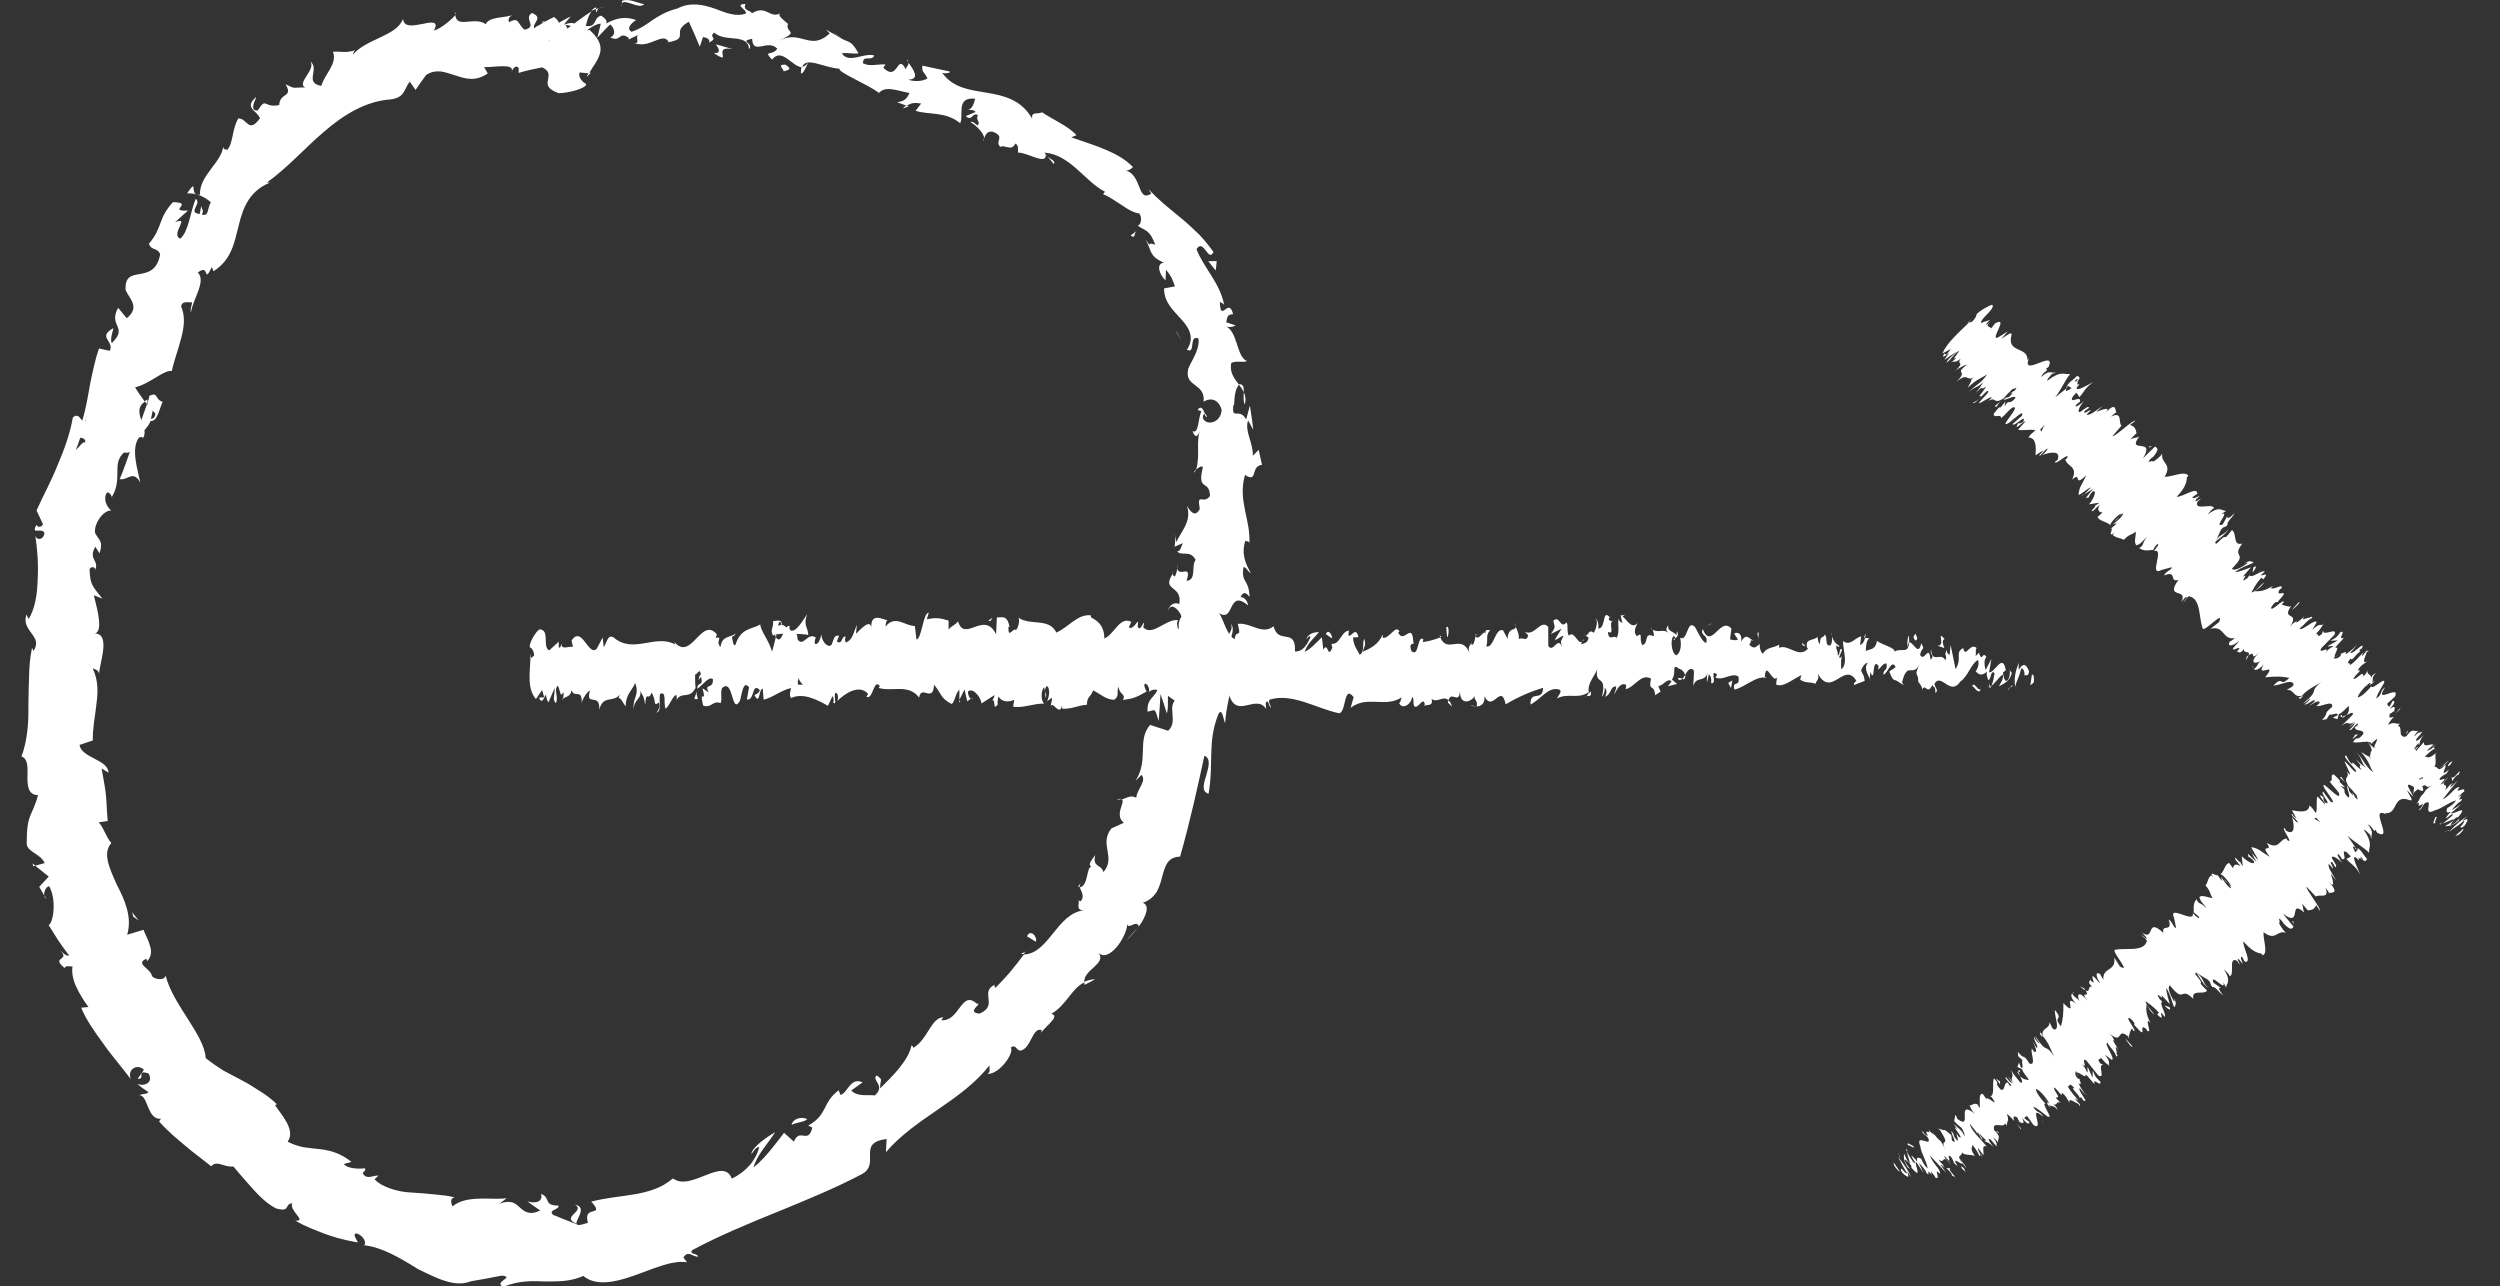 <?xml version="1.0" encoding="utf-8"?>
<svg width="103" height="53" viewBox="0 0 103 53" fill="none" xmlns="http://www.w3.org/2000/svg">
<rect x="0" y="0" width="103" height="53" fill="#333333" stroke="none"/>
<g clip-path="url(#clip0_157_2877)">
<path d="M19.972 2.514C19.972 2.655 20.157 2.836 20.333 2.66L20.232 2.201L19.972 2.51V2.514Z" fill="white"/>
<path d="M21.793 2.36C21.934 2.051 22.084 1.562 21.744 1.279C21.66 1.791 21.519 1.663 21.484 2.241C21.29 2.382 21.056 2.333 21.003 2.166C20.99 2.307 20.628 2.294 20.668 2.594C21.122 2.708 21.422 2.506 21.674 2.086C21.797 2.131 21.771 2.272 21.793 2.351V2.36Z" fill="white"/>
<path d="M43.165 6.457L43.063 6.347C43.086 6.391 43.121 6.427 43.165 6.457Z" fill="white"/>
<path d="M49.722 17.184C49.705 17.083 49.661 17.043 49.621 17.039C49.656 17.131 49.687 17.206 49.722 17.184Z" fill="white"/>
<path d="M49.224 19.474C49.242 19.425 49.251 19.385 49.26 19.341C49.215 19.39 49.194 19.443 49.224 19.474Z" fill="white"/>
<path d="M43.165 6.458L43.416 6.757C43.509 6.647 43.306 6.572 43.165 6.458Z" fill="white"/>
<path d="M24.553 0.3C24.474 0.335 24.412 0.384 24.359 0.454C24.421 0.415 24.487 0.397 24.553 0.371C24.553 0.349 24.553 0.327 24.553 0.3Z" fill="white"/>
<path d="M37.445 4.38L37.339 4.34C37.291 4.376 37.242 4.42 37.19 4.473L37.445 4.376V4.38Z" fill="white"/>
<path d="M32.999 3.021C33.096 3.066 33.224 2.713 33.308 2.567C33.211 2.699 33.118 2.752 33.021 2.757C33.004 2.823 32.995 2.911 32.999 3.021Z" fill="white"/>
<path d="M25.859 1.628C25.819 1.65 25.775 1.667 25.735 1.689C25.766 1.667 25.824 1.65 25.859 1.628Z" fill="white"/>
<path d="M40.528 5.681C40.514 5.734 40.51 5.787 40.514 5.822C40.532 5.778 40.536 5.734 40.528 5.681Z" fill="white"/>
<path d="M18.745 0.52C18.745 0.547 18.754 0.565 18.754 0.587C18.78 0.547 18.785 0.516 18.745 0.52Z" fill="white"/>
<path d="M24.342 2.999L24.263 2.99C24.228 3.052 24.192 3.114 24.166 3.176L24.342 2.999Z" fill="white"/>
<path d="M48.298 23.629C48.298 23.629 48.303 23.62 48.307 23.611C48.281 23.492 48.281 23.558 48.298 23.629Z" fill="white"/>
<path d="M23.685 49.626C23.914 49.754 23.769 49.89 23.641 50.018C23.513 50.142 23.407 50.27 23.756 50.42C23.68 50.287 24.232 49.745 23.685 49.626Z" fill="white"/>
<path d="M24.694 0.331C24.761 0.318 24.831 0.3 24.902 0.296C24.805 0.296 24.743 0.309 24.694 0.331Z" fill="white"/>
<path d="M23.756 50.424L23.826 50.45C23.796 50.442 23.778 50.433 23.756 50.424Z" fill="white"/>
<path d="M46.014 32.94C46.08 32.949 46.142 32.94 46.203 32.922C46.168 32.909 46.12 32.909 46.014 32.94Z" fill="white"/>
<path d="M48.621 26.24L48.537 26.407C48.586 26.341 48.608 26.288 48.621 26.24Z" fill="white"/>
<path d="M44.603 36.349C44.523 36.411 44.462 36.407 44.422 36.543C44.444 36.543 44.462 36.543 44.484 36.539C44.47 36.468 44.488 36.407 44.603 36.354V36.349Z" fill="white"/>
<path d="M42.066 39.305C42.102 39.309 42.137 39.305 42.172 39.305C42.194 39.274 42.225 39.234 42.247 39.203L42.066 39.3V39.305Z" fill="white"/>
<path d="M7.706 7.97C7.847 7.957 7.975 7.975 8.094 8.01C7.843 7.909 8.143 7.34 7.706 7.97Z" fill="white"/>
<path d="M24.593 0.507C24.602 0.41 24.628 0.357 24.69 0.331C24.641 0.344 24.593 0.357 24.549 0.375C24.549 0.432 24.553 0.481 24.593 0.512V0.507Z" fill="white"/>
<path d="M46.874 38.211C46.72 38.387 46.57 38.568 46.411 38.736C46.561 38.608 46.724 38.409 46.874 38.211Z" fill="white"/>
<path d="M1.911 37.029L1.827 36.888C1.836 36.949 1.858 36.998 1.911 37.029Z" fill="white"/>
<path d="M45.127 40.346C44.951 40.35 44.801 40.39 44.673 40.451C44.673 40.491 44.673 40.531 44.686 40.575C44.832 40.5 44.982 40.425 45.123 40.346H45.127Z" fill="white"/>
<path d="M10.547 4.005C10.017 4.455 10.63 4.574 10.71 4.878C10.229 5.522 10.194 4.87 9.819 4.878C9.55 5.333 9.612 5.915 9.36 6.175C9.281 6.14 9.21 6.175 9.193 6.047C9.131 6.687 8.2 7.243 8.24 8.019C8.178 8.028 8.134 8.019 8.099 8.01C8.355 8.076 8.562 8.217 8.69 8.337C8.527 8.57 8.628 8.936 8.311 8.839C8.417 8.703 8.319 8.614 8.289 8.491L8.231 8.813C7.702 8.769 8.333 8.385 8.064 8.191C7.83 8.756 7.777 9.532 7.429 9.832C6.996 9.669 7.874 8.875 7.213 9.157C7.385 8.994 7.565 8.831 7.746 8.676C6.855 8.716 8.033 8.35 7.124 8.328C6.485 9.033 6.732 9.325 6.136 10.043C6.247 10.352 6.489 10.176 6.599 10.48C6.348 11.812 5.104 10.815 5.175 11.949C5.329 12.311 5.788 12.646 5.223 13.113L4.866 12.681C4.443 13.462 5.307 13.453 4.606 14.137C4.496 13.907 4.752 13.44 4.637 13.537C4.019 13.907 4.712 14.04 4.527 14.454L4.077 14.357C3.922 14.807 3.821 15.301 3.715 15.804C3.627 16.311 3.539 16.832 3.393 17.33C3.287 17.233 3.217 17.017 3.001 17.198C2.89 17.859 2.652 18.512 2.374 19.161C2.119 19.809 1.77 20.435 1.506 21.031L1.77 21.595C1.739 21.706 1.55 21.759 1.506 21.622C1.245 22.076 1.739 21.701 1.832 21.966C1.792 22.244 1.528 22.279 1.457 22.081C1.528 22.548 1.589 23.192 1.554 23.823C1.541 24.458 1.448 25.075 1.179 25.508L1.091 25.314C0.849 26.015 1.801 26.2 1.378 26.822L1.32 26.69C1.237 27.073 1.206 27.471 1.197 27.867C1.188 28.264 1.17 28.661 1.17 29.05C1.184 29.826 1.118 30.549 0.884 31.167C1.17 31.264 1.14 31.652 1.131 32.027C1.126 32.402 1.179 32.759 1.567 32.759C1.316 33.694 1.1 33.465 1.1 34.77C1.135 35.114 1.673 35.172 1.841 35.56L1.448 35.666L2.008 36.116L1.616 36.535L1.819 36.892C1.801 36.733 1.907 36.517 2.026 36.513C2.339 37.055 2.202 38.021 2.004 38.114L2.405 38.753C2.546 38.965 2.701 39.168 2.851 39.371C2.688 39.402 2.538 39.194 2.361 39.053C3.058 39.631 2.022 39.353 2.661 39.883C2.71 39.755 2.904 39.834 2.987 39.816C2.952 40.028 2.992 40.341 3.133 40.637C3.27 40.937 3.459 41.245 3.645 41.488L3.345 41.519C3.561 42.039 3.905 42.516 4.262 43.005C4.606 43.504 5.021 43.962 5.387 44.461C5.228 44.024 5.682 43.821 5.929 44.073L5.673 44.448C6.022 44.47 5.581 44.051 6.119 44.227C6.348 44.615 5.916 44.778 5.647 44.651C5.792 44.774 5.951 44.889 6.114 44.995C6.035 45.1 5.898 45.043 5.748 45.123C6.101 45.123 6.061 46.146 6.63 46.093L6.555 46.203C6.97 46.671 7.336 46.949 7.658 47.226C7.98 47.504 8.306 47.729 8.699 48.051C8.955 47.782 9.202 48.1 9.616 48.06C9.85 48.347 10.114 48.638 10.388 48.951C10.666 49.26 10.97 49.573 11.367 49.785C11.998 49.957 11.689 49.613 12.042 49.573C11.901 49.886 12.672 50.323 12.161 50.292C12.628 50.552 12.959 50.667 13.312 50.808C13.669 50.94 14.062 51.073 14.745 51.187C14.661 51.002 14.538 50.887 14.661 50.812C14.904 50.852 15.111 51.148 15.023 51.289L14.953 51.298C15.729 51.373 16.474 51.822 17.228 52.29C18 52.665 18.785 53.08 19.451 52.766L19.376 52.793C19.817 52.718 20.249 52.643 20.673 52.555C21.25 52.621 20.307 52.806 20.73 53.018C21.44 52.736 21.969 52.78 22.485 52.797C22.997 52.793 23.495 52.81 24.033 52.568C24.54 52.996 25.334 52.837 26.106 52.559C26.887 52.294 27.641 51.915 28.302 52.003L28.157 51.809C28.355 51.483 28.545 51.805 28.774 51.77C28.677 51.611 28.391 51.69 28.518 51.505C29.639 50.909 30.816 50.42 32.011 49.935C33.207 49.449 34.402 48.955 35.504 48.378C36.303 47.941 35.271 47.081 36.528 46.926L36.501 47.469C37.727 46.035 39.619 45.37 40.77 43.887C40.748 44.033 40.828 44.139 40.686 44.245C41.189 44.262 41.807 43.358 41.643 43.16C41.877 42.996 41.846 43.296 42.062 43.283C42.481 43.169 42.534 42.344 42.892 42.432C42.953 42.445 42.878 42.582 42.843 42.648C42.927 42.361 43.747 41.872 43.315 41.77C43.937 41.413 44.144 40.729 44.673 40.474C44.625 39.944 45.617 39.71 45.255 39.252C45.679 39.684 46.42 38.612 46.442 38.078C46.499 38.308 46.821 37.88 46.922 38.167C47.227 37.752 47.386 37.289 47.081 37.196C47.359 37.104 47.535 36.932 47.659 36.738C47.774 36.535 47.831 36.31 47.888 36.098C48.007 35.679 48.091 35.313 48.62 35.291C49.048 33.787 49.339 32.428 49.621 31.136C49.899 31.25 49.794 31.603 49.697 31.947C49.591 32.287 49.489 32.618 49.794 32.702C50.014 31.405 49.736 30.571 50.199 29.42C50.358 29.129 50.407 29.663 50.473 29.795C50.565 28.525 51.099 27.453 50.98 26.315C51.033 26.328 51.072 26.456 51.099 26.575C51.117 26.359 51.275 26.094 51.006 26.072L51.042 26.293C50.596 26.558 50.385 25.309 50.182 25.239C50.892 25.724 50.548 24.22 51.425 24.943C51.399 24.793 51.297 24.599 51.112 24.604C51.196 24.405 51.311 24.357 51.483 24.599C51.452 23.814 51.125 24.048 51.231 23.36C51.359 23.382 51.395 23.527 51.536 23.62C51.328 23.232 51.13 22.852 51.306 22.279C51.381 22.323 51.492 22.27 51.469 22.442C51.553 21.423 50.984 20.66 51.293 19.566C51.849 19.924 51.5 19.196 51.994 19.152L51.858 18.534L51.615 18.777C51.641 18.243 51.267 17.776 51.421 17.317L51.633 17.709C51.602 17.374 51.544 17.043 51.496 16.708L51.342 17.282C51.059 16.757 50.72 17.365 50.821 16.669C50.887 16.805 50.786 16.152 51.046 15.848C50.87 15.605 50.654 15.372 50.724 14.966C50.865 14.838 51.275 14.957 51.368 14.873C50.927 14.684 51.006 13.638 50.481 13.435C50.609 13.515 50.861 13.453 50.901 13.405L50.521 13.281C50.565 13.012 50.587 12.963 50.803 12.941C50.618 12.2 50.283 13.36 50.257 12.434C50.305 12.492 50.34 12.443 50.437 12.562C50.261 11.653 49.595 11.04 49.295 10.268C49.586 9.792 49.78 10.837 49.996 10.383C49.811 10.127 49.613 9.876 49.388 9.647C49.15 9.426 48.925 9.197 48.673 8.998C48.431 8.8 48.193 8.597 47.955 8.403C47.725 8.204 47.513 8.001 47.315 7.79L47.434 7.975C47.134 8.173 47.041 7.975 46.936 7.693C46.825 7.423 46.689 7.079 46.358 7.027C46.504 7.071 46.746 6.837 46.667 6.872C46.102 6.294 45.251 6.038 44.135 5.659L44.351 5.571C44.034 5.205 43.341 4.909 42.936 4.627C42.724 4.724 42.486 4.579 42.525 4.887C42.071 4.098 41.343 3.935 40.651 3.82C39.954 3.701 39.275 3.635 38.816 2.999C38.962 3.052 39.222 2.986 39.108 2.942L38.001 2.704C37.978 3.022 38.075 2.929 38.212 3.233C38.018 3.352 37.674 3.374 37.418 3.282C37.956 3.269 37.586 2.819 37.436 2.585C37.436 2.686 37.335 2.757 37.317 2.854C36.947 2.148 37.017 3.401 36.391 2.792L36.483 2.655C36.175 2.633 35.848 2.752 35.557 2.611C35.54 2.232 35.91 2.554 36.02 2.285C35.579 2.161 34.971 2.642 34.684 2.197C34.896 2.157 35.16 2.232 35.372 2.197C35.072 1.663 34.984 1.756 34.684 1.597L34.715 1.614C34.486 1.482 34.256 1.341 34.023 1.218L34.186 1.376C33.387 2.122 33.017 1.226 32.13 1.659C32.982 1.262 32.325 1.363 32.466 0.984C32.298 0.834 32.025 0.644 32.135 0.551C31.712 0.781 31.57 0.177 30.971 0.551C30.971 0.419 30.582 0.468 30.715 0.163C30.216 0.181 30.794 0.402 30.728 0.556C30.331 0.706 29.916 0.534 29.453 0.357C28.99 0.199 28.457 0.066 27.91 0.349C27.438 0.472 27.169 0.644 26.913 0.807C26.657 0.984 26.419 1.173 26.018 1.31C25.718 1.125 26.207 0.825 26.207 0.825C25.731 0.657 25.378 0.754 24.968 0.971C25.039 0.847 24.933 0.768 24.77 0.644C24.417 0.732 24.624 1.134 24.135 1.068C24.179 0.909 24.227 0.657 24.373 0.472C23.976 0.701 23.623 1.019 23.248 1.266C23.067 1.09 23.394 0.851 23.513 0.679C23.045 0.9 22.34 1.31 22.34 1.676L22.679 1.685C22.52 1.76 22.481 1.434 22.582 1.328C22.887 0.918 23.2 1.231 23.257 1.35L22.997 1.535C23.27 1.839 23.526 1.698 23.826 1.509C24.117 1.319 24.439 0.993 24.752 0.975C24.704 1.169 24.655 1.359 24.611 1.557C24.779 1.367 24.955 1.191 25.136 1.006C25.29 1.125 25.418 1.416 25.145 1.544C25.595 1.751 25.484 1.284 25.881 1.544C25.925 1.588 25.912 1.614 25.877 1.641L26.269 1.447C26.199 1.566 26.366 1.831 26.115 1.769C26.485 1.906 26.759 1.769 26.997 1.676C27.231 1.588 27.412 1.509 27.548 1.716L27.486 1.751C28.496 1.575 27.584 1.328 28.382 0.896C28.541 1.24 28.691 1.584 28.832 1.923L28.964 1.526C29.07 1.544 29.273 1.597 29.215 1.756C29.63 1.531 29.167 1.57 29.423 1.341C29.656 1.557 30.009 1.557 30.309 1.588C30.609 1.628 30.856 1.703 30.856 2.029C31.09 1.76 30.415 1.712 30.988 1.597C31.015 2.303 31.632 1.584 32.025 2.007C31.808 2.325 31.425 2.047 31.808 2.457C32.21 1.928 32.651 2.775 33.048 2.77C33.189 2.307 33.921 2.788 34.591 2.832C34.508 2.969 35.694 3.449 36.21 3.82L36.166 3.89C36.435 3.471 37.004 3.763 37.471 3.829C37.352 4.098 37.237 4.173 36.96 4.212L37.365 4.358C37.515 4.248 37.67 4.217 37.952 4.265L37.723 4.565C38.265 4.742 38.962 4.579 39.557 5.077C39.725 4.781 39.355 3.979 40.175 4.067C40.135 4.248 40.042 4.548 39.822 4.539C39.892 4.539 40.1 4.49 40.197 4.614L39.791 4.781C40.051 5.033 40.051 4.609 40.289 4.737C40.184 4.976 40.404 4.984 40.289 5.161C40.215 5.161 40.113 4.971 39.981 5.028C40.245 5.187 40.523 5.47 40.554 5.699C40.589 5.553 40.691 5.377 40.911 5.43C41.441 5.642 40.964 5.796 41.211 6.052C41.41 5.941 41.661 6.259 41.833 5.915C41.983 5.99 41.93 6.166 41.943 6.29C42.287 6.255 43.174 6.859 43.077 6.338L43.024 6.281C43.024 6.281 43.055 6.29 43.072 6.29C44.122 6.405 44.695 7.472 45.524 7.9L45.445 8.001C45.718 8.103 45.961 8.297 46.212 8.447C46.451 8.614 46.689 8.76 46.936 8.795C47.05 8.919 47.037 9.245 46.874 9.302C47.236 9.532 47.377 9.488 47.597 10.088C47.152 9.907 47.531 10.321 47.196 9.863C47.461 10.348 47.337 10.555 47.959 10.824C47.584 10.846 47.804 11.384 48.021 11.543L48.038 11.111C48.131 11.221 48.206 11.331 48.268 11.442C48.321 11.561 48.365 11.68 48.409 11.799L47.959 11.883C47.959 12.461 48.338 12.783 48.664 13.149C48.991 13.506 49.233 13.907 48.903 14.406C49.273 14.617 48.964 13.784 49.375 13.943C49.419 14.198 49.304 14.494 49.181 14.737C49.061 14.979 48.942 15.169 48.947 15.248C48.806 15.95 49.683 15.791 49.586 16.554C49.727 16.448 50.155 16.311 50.332 16.88C50.305 17.427 49.71 17.559 49.564 17.238C49.542 17.114 49.591 17.052 49.644 17.052C49.577 16.885 49.498 16.673 49.339 16.889L49.498 16.946C49.361 17.211 49.392 17.917 49.128 17.758C49.282 18.142 49.388 17.921 49.463 17.63C49.247 18.296 49.463 18.671 49.282 19.355C49.375 19.249 49.564 19.156 49.555 19.266C49.308 20.276 49.833 19.734 49.851 20.435C49.577 20.815 49.3 20.246 49.432 20.965C49.229 21.375 49.008 21.013 48.898 20.837C49.141 21.498 48.572 21.992 48.475 22.341L48.391 21.992C48.444 22.2 48.417 22.363 48.391 22.526L48.731 22.376C48.651 22.566 48.625 22.729 48.497 22.711C48.673 22.941 49.035 22.628 49.26 23.069C49.066 23.311 49.313 23.902 48.885 23.929C49.15 23.117 48.457 23.959 48.492 23.249C48.523 23.39 48.492 23.558 48.413 23.743C48.365 23.765 48.334 23.704 48.316 23.646C47.827 24.374 48.731 24.079 48.585 24.895C48.369 24.753 48.113 25.009 48.14 25.15C48.201 24.824 48.554 25.058 48.678 25.393C48.4 25.883 48.709 25.984 48.634 26.253L48.775 25.958C48.986 26.108 48.907 26.363 48.907 26.743C48.722 26.738 48.85 26.386 48.744 26.5C49.07 26.99 48.14 27.32 48.281 27.934C48.065 28.154 47.844 27.859 47.69 28.053C47.831 28.736 47.218 28.631 47.28 29.323C47.633 29.23 47.571 29.173 47.738 29.707C47.765 29.336 47.796 28.966 47.813 28.595C47.906 28.86 47.994 29.125 48.074 29.394C48.171 29.076 48.065 28.666 48.166 28.485C48.329 28.873 48.263 28.825 48.559 28.732C47.99 29.054 48.59 29.685 48.127 30.108L47.386 29.866C46.83 30.492 47.346 31.303 46.781 32.172L47.028 31.925C47.262 32.168 46.839 32.521 46.812 32.869C46.587 32.737 46.415 32.883 46.212 32.94C46.398 33.01 45.882 33.579 46.305 33.897L45.789 34.131C45.542 34.448 45.573 34.731 45.626 35.026C45.679 35.322 45.727 35.626 45.463 35.93C45.357 35.578 45.008 35.767 45.123 35.229C44.977 35.441 44.81 35.608 44.96 35.71C44.85 35.727 44.828 35.926 44.779 36.129C44.731 36.327 44.66 36.53 44.492 36.557C44.519 36.711 44.717 36.905 44.523 37.135C44.462 37.13 44.422 37.055 44.422 37.055C44.523 37.135 44.267 37.527 44.66 37.501C44.082 37.576 43.738 38.021 43.385 38.453C43.037 38.89 42.68 39.318 42.186 39.322C42.009 39.556 41.815 39.812 41.612 40.054C41.405 40.293 41.194 40.518 41.008 40.703C40.982 40.623 40.925 40.606 41.013 40.557C40.312 40.857 41.172 41.417 40.356 41.761C39.756 41.709 40.55 41.303 40.241 41.351C39.601 40.765 39.544 42.088 38.785 42.035L38.861 41.911C38.349 41.942 38.239 42.807 37.63 43.173C37.63 43.173 37.612 43.089 37.555 43.067C37.427 43.702 36.757 44.355 36.263 44.84C36.25 44.443 36.417 44.518 36.117 44.306C35.892 44.518 36.505 44.712 36.047 45.131C35.778 45.092 35.324 45.202 35.072 44.928L35.54 44.593C35.032 44.364 34.931 45.021 34.631 45.114L34.552 44.92C33.855 45.453 34.124 45.903 33.299 46.375L33.467 46.455C33.299 47.169 32.946 46.441 32.708 47.037L32.303 46.671C32.082 46.953 31.54 47.716 31.05 48.095C31.169 47.593 31.681 47.068 31.936 46.644C31.65 46.816 30.979 47.248 30.953 47.557C31.046 47.447 31.129 47.253 31.284 47.257C31.134 47.818 30.75 48.263 30.15 48.563C29.802 47.619 28.474 49.114 27.725 48.55C26.807 49.339 25.572 49.185 24.36 49.507C24.968 50.182 23.998 49.604 24.223 50.376C23.923 50.482 23.804 50.49 23.769 50.442C23.433 50.314 23.107 50.182 22.79 50.054C22.556 49.842 23.054 49.846 23.01 49.67C22.371 49.67 22.71 49.357 22.291 49.185C22.34 49.326 22.291 49.436 22.185 49.498C22.079 49.551 21.912 49.551 21.731 49.498C21.899 49.621 22.075 49.754 22.256 49.873C21.811 50.089 21.603 49.913 21.413 49.745C21.22 49.56 21.043 49.427 20.58 49.591C20.681 49.516 20.779 49.449 20.875 49.361C20.408 49.467 19.23 49.198 18.648 49.701C18.582 49.591 18.525 49.352 18.736 49.339C18.472 49.251 18.176 49.246 17.872 49.207C17.572 49.172 17.259 49.154 16.95 49.132C16.637 49.119 16.346 49.061 16.086 48.969C15.826 48.88 15.596 48.761 15.433 48.585L15.592 48.435C15.376 48.413 15.094 48.633 14.944 48.329C14.992 48.263 15.107 48.188 15.023 48.135C14.895 48.148 14.366 48.188 14.163 47.959L14.481 47.87C14.044 47.522 13.634 47.398 13.184 47.346C12.963 47.319 12.734 47.301 12.505 47.266C12.284 47.218 12.064 47.151 11.852 47.037C12.196 46.556 11.583 45.916 11.336 45.541L11.402 45.489C11.173 45.268 10.935 45.092 10.688 44.942C10.445 44.787 10.216 44.637 9.965 44.509C9.713 44.377 9.462 44.245 9.206 44.108C8.963 43.954 8.721 43.79 8.474 43.592C8.43 42.644 7.12 41.4 6.82 40.182C6.811 40.394 6.414 40.381 6.26 40.218C6.233 39.913 5.532 39.702 6.031 39.503L6.07 39.596C6.255 39.384 6.247 39.168 6.176 38.956C6.119 38.736 5.991 38.515 5.911 38.308L5.241 38.511C5.453 37.774 5.14 37.077 4.8 36.424C4.509 35.763 4.214 35.15 4.588 34.731C4.363 34.488 4.293 34.131 4.068 33.879L4.438 33.826C4.399 33.429 4.399 33.125 4.368 32.808C4.346 32.486 4.266 32.15 4.187 31.661L4.469 31.833C4.456 31.286 3.34 31.224 3.279 30.69L3.825 30.505C3.808 30.011 3.922 29.513 3.971 29.023C4.037 28.529 4.059 28.044 3.821 27.541C3.9 27.563 4.064 27.603 4.081 27.762C4.103 27.294 4.61 26.019 3.825 26.103C4.306 26.143 4.006 25.098 3.865 24.524L4.218 24.665C3.812 24.14 3.706 24.105 3.693 23.444C3.768 23.302 4.006 23.369 3.878 23.549C4.165 23.091 3.601 23.091 3.927 22.526L4.103 22.799C4.249 22.297 4.117 22.31 3.918 21.966C3.852 21.609 4.24 21.013 4.588 21.031C4.412 20.912 4.227 20.559 4.408 20.29C4.54 20.285 4.584 20.413 4.606 20.479C5.074 19.712 4.58 19.103 5.113 18.64C5.232 18.667 5.303 18.649 5.351 18.614C5.126 19.266 4.928 19.791 4.919 19.734C5.246 19.831 5.475 19.328 5.784 19.884C5.682 19.394 5.378 18.486 5.726 18.027C5.766 18.014 5.806 18 5.863 18L5.881 18.067C5.956 17.961 5.969 17.846 5.951 17.727C6.066 17.586 6.141 17.498 6.207 17.343C6.489 17.383 6.573 16.805 6.701 16.558C6.348 16.439 6.547 16.122 6.128 16.32C6.167 16.289 6.15 16.386 6.088 16.563C6.083 16.607 6.066 16.655 6.075 16.686C6.066 16.677 6.061 16.669 6.053 16.655C5.991 16.827 5.916 17.057 5.823 17.312C5.726 17.039 5.656 16.757 5.969 16.549C5.806 16.329 5.638 16.086 5.567 15.958C6.203 15.8 6.741 15.235 7.08 15.284C7.168 14.86 7.349 14.393 7.464 13.934C7.587 13.479 7.64 13.03 7.464 12.628C7.499 12.368 7.773 12.478 7.914 12.452C7.905 12.606 7.817 12.747 7.87 12.862C7.936 12.346 8.509 11.583 8.152 11.23C8.659 10.82 8.355 11.755 8.73 11.001L8.796 11.177C9.554 10.688 9.656 9.986 9.841 9.263C10.017 8.548 10.287 7.794 11.274 7.468C11.146 7.521 11.08 7.547 11.005 7.512C11.865 6.899 12.549 6.105 13.356 5.421C14.15 4.737 15.067 4.16 16.117 4.093C16.681 4.005 16.628 3.71 16.88 3.361L17.122 3.705C17.259 3.502 17.405 3.291 17.555 3.092C17.74 2.96 17.943 2.929 18.145 2.942C18.353 2.969 18.56 3.044 18.772 3.11C19.195 3.251 19.592 3.37 20.095 3.026L19.945 2.766C20.324 2.779 21.167 2.602 21.087 2.916C21.127 2.867 21.228 2.647 21.369 2.797V3.004C21.678 2.907 22 2.841 22.335 2.775C22.679 2.929 22.604 3.123 22.573 3.313C22.538 3.511 22.56 3.67 23.01 3.838C23.195 3.842 23.486 3.789 23.733 3.718C23.98 3.643 24.183 3.542 24.143 3.454C24.002 3.388 23.813 3.185 23.875 2.986L24.267 3.022C24.421 2.748 24.633 2.501 24.712 2.223C24.796 1.945 24.735 1.637 24.293 1.235C24.011 1.266 23.729 1.323 23.46 1.372C23.411 1.253 23.358 1.134 23.301 1.019C23.508 1.059 23.716 1.125 23.923 1.178C23.654 0.803 23.354 0.971 23.067 1.09C23.045 0.922 22.962 0.79 22.825 0.701C22.538 0.834 22.265 1.006 22.005 1.165C21.943 0.913 22.401 0.737 21.916 0.534C21.546 0.763 22.177 1.107 21.603 1.226C21.286 0.922 21.392 0.701 20.968 0.913C20.915 0.75 21.008 0.653 21.18 0.596C20.796 0.763 20.183 0.657 20.007 0.997C19.817 0.838 19.508 0.873 19.248 0.896C18.992 0.922 18.781 0.909 18.759 0.618C18.653 0.763 18.19 1.173 17.872 1.262C18.101 0.865 17.788 0.9 17.422 0.984C17.052 1.05 16.637 1.151 16.606 0.776C16.342 1.495 15.111 1.579 14.538 2.254C14.556 2.188 14.591 2.06 14.666 2.056C14.242 2.21 14.035 2.1 13.718 2.135C13.912 2.625 13.365 3.061 13.241 3.538C12.514 3.414 13.188 2.849 12.787 2.532C13.025 2.872 12.209 3.418 12.571 3.604C12.055 3.595 12.196 3.688 11.764 3.471C12.099 4.032 11.521 3.802 11.504 4.327C10.847 4.468 10.992 3.965 10.622 4.548C10.441 4.583 10.414 4.455 10.441 4.323C10.467 4.19 10.547 4.045 10.547 4.045V4.005ZM3.512 17.365H3.503C3.539 17.242 3.57 17.14 3.592 17.074C3.574 17.136 3.552 17.22 3.512 17.37V17.365ZM3.12 18.543C3.182 18.406 3.243 18.226 3.305 18.036C3.442 18.036 3.552 18.124 3.503 18.239C3.442 18.146 3.283 18.398 3.12 18.543ZM6.401 17.035C6.383 17.224 6.295 17.255 6.216 17.251C6.242 17.167 6.264 17.066 6.286 16.933C6.278 16.924 6.264 16.907 6.251 16.898C6.313 16.942 6.366 16.986 6.397 17.035H6.401Z" fill="white"/>
<path d="M6.075 16.541C6.075 16.514 6.07 16.492 6.079 16.461C6.035 16.483 5.995 16.505 5.96 16.532C5.986 16.567 6.017 16.602 6.044 16.638C6.057 16.607 6.066 16.572 6.079 16.545L6.075 16.541Z" fill="white"/>
<path d="M43.045 6.325L43.063 6.343C43.05 6.321 43.041 6.299 43.041 6.272C43.045 6.294 43.041 6.308 43.041 6.325H43.045Z" fill="white"/>
<path d="M1.364 35.688L1.453 35.661L1.347 35.573L1.364 35.688Z" fill="white"/>
<path d="M37.422 2.567C37.422 2.532 37.409 2.492 37.37 2.448C37.365 2.47 37.392 2.519 37.422 2.567Z" fill="white"/>
<path d="M34.675 1.575L34.313 1.328C34.463 1.451 34.583 1.522 34.675 1.575Z" fill="white"/>
<path d="M32.532 0.816C32.487 0.873 32.47 0.917 32.452 0.961L32.527 0.812L32.532 0.816Z" fill="white"/>
<path d="M51.09 26.557C51.09 26.588 51.085 26.619 51.09 26.646C51.121 26.862 51.121 26.721 51.09 26.557Z" fill="white"/>
<path d="M51.033 15.831C51.113 15.936 51.188 16.042 51.24 16.161C51.249 15.967 51.24 15.813 51.033 15.831Z" fill="white"/>
<path d="M46.922 38.153C46.922 38.153 46.922 38.153 46.918 38.149C46.901 38.171 46.887 38.189 46.874 38.211L46.922 38.153Z" fill="white"/>
<path d="M51.28 16.664C51.346 16.465 51.311 16.307 51.245 16.161C51.236 16.32 51.218 16.51 51.28 16.664Z" fill="white"/>
<path d="M22.458 0.869L22.344 0.895C22.353 0.917 22.357 0.939 22.353 0.957L22.458 0.869Z" fill="white"/>
<path d="M22.353 0.953L22.247 1.041C22.304 1.019 22.349 1.001 22.353 0.953Z" fill="white"/>
<path d="M22.026 1.226C22.093 1.151 22.172 1.103 22.242 1.037C22.154 1.072 22.035 1.094 22.026 1.226Z" fill="white"/>
<path d="M25.595 0.278L25.617 0.141C25.599 0.172 25.595 0.216 25.595 0.278Z" fill="white"/>
<path d="M26.542 0.168C26.317 0.154 25.947 -0.079 25.634 0.031L25.616 0.141C25.748 -0.071 26.344 0.41 26.542 0.168Z" fill="white"/>
<path d="M30.199 2.025L29.493 1.826C29.604 1.985 29.74 2.197 29.414 2.192C30.252 2.73 29.268 1.848 30.199 2.025Z" fill="white"/>
<path d="M32.364 2.664C31.972 2.646 32.32 2.867 32.281 2.942C32.55 2.867 32.616 2.849 32.364 2.664Z" fill="white"/>
<path d="M46.856 9.497L46.583 9.699C46.812 9.867 46.68 9.611 46.856 9.497Z" fill="white"/>
<path d="M50.089 11.146L50.129 10.758L49.78 10.762L50.089 11.146Z" fill="white"/>
<path d="M48.514 13.726L48.431 13.629C48.523 13.757 48.589 13.899 48.673 14.035L48.514 13.731V13.726Z" fill="white"/>
<path d="M42.313 38.577L42.675 38.797C42.759 38.599 42.446 38.25 42.313 38.577Z" fill="white"/>
<path d="M33.255 46.106C33.035 46 32.682 46.066 32.611 46.344C32.854 46.229 33.167 46.225 33.255 46.106Z" fill="white"/>
<path d="M5.497 37.77L5.713 37.924C5.625 37.809 5.524 37.699 5.444 37.575C5.458 37.642 5.475 37.708 5.493 37.77H5.497Z" fill="white"/>
<path d="M83.788 28.119C83.819 28.004 83.801 27.748 83.713 27.797L83.651 28.233L83.793 28.119H83.788Z" fill="white"/>
<path d="M83.184 27.307C83.079 27.519 82.955 27.894 83.026 28.295C83.132 27.876 83.153 28.048 83.268 27.55C83.356 27.497 83.427 27.691 83.409 27.85C83.44 27.739 83.55 27.947 83.599 27.669C83.48 27.329 83.334 27.316 83.18 27.594C83.145 27.497 83.18 27.382 83.184 27.303V27.307Z" fill="white"/>
<path d="M74.394 26.623L74.452 26.677C74.434 26.646 74.417 26.632 74.394 26.623Z" fill="white"/>
<path d="M68.953 26.381C68.992 26.372 69.01 26.328 69.014 26.288C68.975 26.319 68.944 26.346 68.953 26.381Z" fill="white"/>
<path d="M68.022 25.9C68.022 25.9 68.056 25.921 68.073 25.93C68.052 25.891 68.03 25.869 68.022 25.9Z" fill="white"/>
<path d="M74.394 26.624L74.249 26.487C74.24 26.628 74.324 26.593 74.394 26.624Z" fill="white"/>
<path d="M81.972 28.361C82.003 28.339 82.029 28.299 82.051 28.247C82.025 28.264 82.002 28.282 81.976 28.295C81.976 28.317 81.976 28.339 81.972 28.366V28.361Z" fill="white"/>
<path d="M76.794 26.266H76.838C76.851 26.218 76.865 26.156 76.873 26.09L76.794 26.266Z" fill="white"/>
<path d="M78.637 26.2C78.597 26.182 78.58 26.557 78.566 26.716C78.588 26.562 78.619 26.491 78.659 26.46C78.659 26.39 78.655 26.306 78.641 26.196L78.637 26.2Z" fill="white"/>
<path d="M81.557 26.852L81.609 26.8C81.609 26.8 81.574 26.83 81.557 26.852Z" fill="white"/>
<path d="M75.475 26.187C75.475 26.129 75.466 26.081 75.457 26.054C75.457 26.103 75.461 26.147 75.475 26.187Z" fill="white"/>
<path d="M23.959 28.983C23.959 28.957 23.959 28.939 23.959 28.917C23.95 28.952 23.945 28.979 23.959 28.983Z" fill="white"/>
<path d="M21.824 27.14L21.855 27.117C21.855 27.047 21.86 26.976 21.86 26.91L21.824 27.14Z" fill="white"/>
<path d="M66.319 25.423C66.319 25.423 66.324 25.423 66.328 25.432C66.371 25.389 66.345 25.397 66.319 25.423Z" fill="white"/>
<path d="M50.703 25.697C50.879 26.028 50.416 26.125 50.68 26.491C50.654 26.346 50.923 25.913 50.703 25.697Z" fill="white"/>
<path d="M81.923 28.313C81.896 28.313 81.874 28.322 81.848 28.313C81.883 28.326 81.905 28.322 81.923 28.313Z" fill="white"/>
<path d="M50.681 26.491L50.707 26.53C50.694 26.517 50.689 26.504 50.681 26.491Z" fill="white"/>
<path d="M62.398 25.649C62.407 25.715 62.42 25.763 62.438 25.812C62.438 25.772 62.429 25.728 62.398 25.649Z" fill="white"/>
<path d="M65.319 26.178L65.248 26.129C65.275 26.165 65.301 26.174 65.319 26.178Z" fill="white"/>
<path d="M60.886 26.174C60.846 26.147 60.833 26.094 60.78 26.143C60.785 26.16 60.789 26.174 60.798 26.187C60.816 26.134 60.842 26.112 60.886 26.169V26.174Z" fill="white"/>
<path d="M59.308 26.174C59.316 26.2 59.325 26.222 59.339 26.249C59.356 26.24 59.374 26.235 59.387 26.227L59.308 26.174Z" fill="white"/>
<path d="M28.753 28.802C28.718 28.697 28.696 28.582 28.678 28.467C28.705 28.732 28.471 28.825 28.753 28.802Z" fill="white"/>
<path d="M81.971 28.154C81.963 28.247 81.949 28.295 81.923 28.313C81.941 28.313 81.958 28.3 81.976 28.291C81.98 28.233 81.98 28.185 81.971 28.15V28.154Z" fill="white"/>
<path d="M60.82 29.107L60.568 29.054C60.639 29.089 60.731 29.107 60.82 29.107Z" fill="white"/>
<path d="M40.074 28.75L40.017 28.794C40.039 28.802 40.061 28.794 40.074 28.75Z" fill="white"/>
<path d="M59.823 29.107C59.779 28.974 59.731 28.899 59.682 28.851C59.673 28.882 59.66 28.904 59.651 28.948L59.823 29.111V29.107Z" fill="white"/>
<path d="M27.029 29.349C27.267 29.358 27.139 28.873 27.192 28.591C27.478 28.454 27.324 28.952 27.421 29.199C27.597 29.072 27.734 28.622 27.866 28.639C27.875 28.719 27.902 28.75 27.871 28.851C28.061 28.463 28.431 28.833 28.647 28.344C28.665 28.388 28.674 28.427 28.674 28.463C28.638 28.22 28.634 27.969 28.638 27.792C28.744 27.784 28.837 27.484 28.876 27.801C28.81 27.792 28.806 27.92 28.775 28.022L28.885 27.881C28.987 28.339 28.731 28.039 28.731 28.379C28.951 28.229 29.203 27.85 29.37 27.978C29.406 28.427 28.978 28.128 29.203 28.529L28.942 28.357C29.141 29.067 28.784 28.308 28.969 29.067C29.309 29.199 29.353 28.838 29.692 28.97C29.767 28.719 29.666 28.599 29.745 28.352C30.23 27.903 30.125 29.482 30.482 28.882C30.574 28.582 30.61 28.013 30.861 28.313L30.773 28.82C31.104 28.869 30.962 28.088 31.306 28.432C31.245 28.63 31.046 28.599 31.095 28.661C31.32 29.063 31.253 28.375 31.425 28.375L31.461 28.825C31.814 28.754 32.202 28.427 32.59 28.348C32.568 28.48 32.502 28.622 32.59 28.758C33.079 28.533 33.639 28.811 34.111 29.08L34.292 28.692C34.336 28.692 34.372 28.869 34.323 28.944C34.508 29.089 34.332 28.697 34.42 28.547C34.526 28.52 34.557 28.771 34.491 28.886C34.817 28.555 35.421 28.176 35.765 28.591L35.699 28.705C35.968 28.864 35.999 27.911 36.25 28.273L36.202 28.344C36.784 28.511 37.423 28.158 37.869 28.741C37.953 28.18 38.442 28.992 38.482 28.211C38.813 28.599 38.72 28.736 39.188 28.997C39.311 29.032 39.373 28.511 39.527 28.427V28.833L39.739 28.405L39.849 28.895L39.995 28.789C39.937 28.767 39.871 28.604 39.88 28.489C40.105 28.304 40.431 28.771 40.436 28.983L40.969 28.639C40.956 28.802 40.868 28.86 40.797 28.966C41.084 28.551 40.85 29.393 41.11 29.014C41.075 28.922 41.128 28.771 41.137 28.688C41.269 28.935 41.565 28.935 41.785 28.833L41.741 29.116C42.138 29.186 42.579 28.979 43.02 28.988C42.861 28.855 42.897 28.37 43.029 28.322L43.082 28.754C43.166 28.489 42.945 28.591 43.117 28.264C43.285 28.313 43.227 28.754 43.135 28.895L43.338 28.745C43.351 28.873 43.302 28.944 43.289 29.107C43.373 28.838 43.638 29.539 43.757 29.076L43.77 29.204C44.215 29.204 44.418 29.058 44.78 29.036C44.789 28.666 44.93 28.745 45.036 28.445C45.3 28.564 45.596 28.855 45.918 28.825C46.142 28.639 45.984 28.511 46.085 28.286C46.103 28.626 46.42 28.595 46.257 28.838C46.641 28.785 46.751 28.771 47.236 28.494C47.183 28.352 47.126 28.295 47.157 28.18C47.245 28.123 47.36 28.322 47.346 28.485L47.325 28.52C47.871 28.013 48.586 29.508 49.022 28.802L48.996 28.838L49.446 28.472C49.653 28.529 49.322 28.727 49.477 28.935C49.962 28.37 50.244 29.018 50.645 28.639C50.954 29.64 51.748 28.569 52.167 29.208L52.145 28.974C52.255 28.745 52.277 29.111 52.357 29.164C52.343 28.983 52.237 28.952 52.308 28.825C53.225 28.542 54.2 29.169 55.139 29.38C55.483 29.442 55.334 28.163 55.77 28.723L55.647 29.16C56.339 28.635 57.067 29.177 57.746 28.732C57.706 28.833 57.706 28.966 57.64 28.961C57.786 29.279 58.169 28.979 58.174 28.719C58.28 28.75 58.2 28.952 58.262 29.085C58.407 29.27 58.624 28.679 58.699 28.997C58.712 29.049 58.659 29.098 58.632 29.124C58.725 28.97 59.069 29.164 58.981 28.798C59.237 28.974 59.47 28.635 59.673 28.851C59.806 28.441 60.11 29.049 60.154 28.467C60.136 29.067 60.599 28.948 60.763 28.67C60.71 28.851 60.904 28.855 60.837 29.107C61.023 29.098 61.19 28.988 61.16 28.679C61.499 29.393 61.843 28.101 62.033 29.018C62.58 28.697 63.087 28.48 63.576 28.339C63.559 28.935 63.034 28.401 63.056 29.027C63.523 28.78 63.792 28.269 64.255 28.414C64.374 28.494 64.189 28.674 64.145 28.776C64.613 28.529 65.045 28.829 65.46 28.507C65.46 28.564 65.415 28.622 65.371 28.67C65.455 28.652 65.561 28.758 65.552 28.485L65.473 28.56C65.34 28.167 65.799 27.739 65.812 27.528C65.676 28.304 66.222 27.722 66.002 28.705C66.055 28.652 66.121 28.524 66.112 28.344C66.192 28.397 66.218 28.503 66.134 28.71C66.425 28.564 66.324 28.273 66.588 28.282C66.588 28.414 66.536 28.463 66.505 28.617C66.637 28.361 66.774 28.105 66.999 28.216C66.985 28.295 67.012 28.397 66.946 28.397C67.329 28.357 67.603 27.713 68.022 27.96C67.898 28.529 68.167 28.15 68.189 28.644L68.414 28.498L68.322 28.26C68.52 28.269 68.697 27.907 68.869 28.07L68.719 28.273L69.094 28.18L68.882 27.995C69.085 27.739 68.86 27.369 69.124 27.506C69.072 27.554 69.323 27.51 69.429 27.801C69.526 27.642 69.627 27.479 69.777 27.603C69.817 27.762 69.746 28.15 69.773 28.256C69.87 27.841 70.24 28.141 70.359 27.7C70.32 27.801 70.315 28.061 70.328 28.114L70.408 27.779C70.5 27.885 70.514 27.938 70.5 28.145C70.778 28.207 70.412 27.519 70.743 27.788C70.716 27.814 70.73 27.863 70.677 27.916C71.008 28.057 71.316 27.704 71.621 27.867C71.709 28.366 71.356 27.991 71.457 28.41C71.894 28.322 72.362 27.814 72.789 27.929L72.71 27.876C72.767 27.175 73.028 28.225 73.239 27.894C73.186 27.947 73.169 28.282 73.186 28.207C73.477 28.322 73.777 28.035 74.218 27.814L74.165 27.995C74.337 28.154 74.615 28.088 74.8 28.172C74.853 27.991 74.959 28.022 74.897 27.757C75.466 28.785 75.982 27.206 76.49 28.061C76.428 28.061 76.344 28.22 76.392 28.22L76.825 28.053C76.789 27.748 76.767 27.867 76.679 27.629C76.732 27.448 76.856 27.307 76.961 27.307C76.767 27.51 76.961 27.797 77.045 27.969C77.032 27.876 77.058 27.77 77.054 27.678C77.279 28.22 77.094 27.065 77.398 27.431L77.38 27.589C77.495 27.506 77.601 27.294 77.724 27.342C77.777 27.695 77.601 27.506 77.592 27.797C77.764 27.775 77.936 27.126 78.095 27.479C78.02 27.576 77.914 27.581 77.839 27.678C78.011 28.092 78.029 27.986 78.157 28.053L78.143 28.044L78.439 28.233L78.364 28.119C78.58 27.197 78.809 27.951 79.1 27.347C78.814 27.92 79.052 27.678 79.03 28.079C79.105 28.189 79.219 28.317 79.184 28.427C79.321 28.105 79.413 28.683 79.612 28.211C79.621 28.339 79.762 28.225 79.731 28.547C79.912 28.445 79.687 28.322 79.705 28.158C79.982 27.717 80.357 28.692 80.759 28.088C81.103 27.841 81.169 27.404 81.486 27.188C81.592 27.395 81.398 27.66 81.398 27.66C81.57 27.85 81.702 27.814 81.866 27.669C81.83 27.784 81.866 27.876 81.918 28.022C82.051 27.986 82.007 27.55 82.179 27.744C82.148 27.889 82.113 28.119 82.046 28.26C82.201 28.141 82.355 27.898 82.514 27.784C82.558 28.009 82.417 28.123 82.36 28.273C82.54 28.172 82.827 28.07 82.884 27.713L82.77 27.585C82.836 27.567 82.805 27.889 82.757 27.956C82.602 28.233 82.532 27.832 82.523 27.704L82.637 27.62C82.518 26.862 82.179 27.744 81.949 27.7L82.046 27.148L81.808 27.607C81.76 27.462 81.725 27.157 81.839 27.073C81.676 26.8 81.694 27.267 81.552 26.968C81.535 26.919 81.544 26.892 81.557 26.87L81.394 27.034C81.425 26.919 81.367 26.645 81.464 26.725C81.173 26.407 80.997 27.14 80.886 26.725L80.909 26.69C80.507 26.875 80.869 27.095 80.569 27.567L80.366 26.571L80.326 26.976C80.287 26.963 80.203 26.932 80.216 26.769C80.062 27.047 80.243 26.945 80.154 27.206C79.956 26.84 79.603 27.378 79.559 26.734C79.489 27.043 79.749 26.972 79.537 27.184C79.475 26.491 79.29 27.303 79.109 26.985C79.166 26.628 79.338 26.818 79.153 26.5C79.043 27.104 78.8 26.368 78.646 26.482C78.637 26.963 78.311 26.681 78.055 26.844C78.073 26.681 77.57 26.579 77.332 26.407L77.341 26.328C77.292 26.813 77.045 26.721 76.869 26.822C76.878 26.531 76.909 26.416 77.005 26.288H76.838C76.798 26.447 76.745 26.526 76.635 26.584L76.679 26.222C76.454 26.244 76.225 26.65 75.934 26.407C75.916 26.747 76.163 27.351 75.859 27.576C75.846 27.391 75.837 27.078 75.916 27.003C75.89 27.025 75.824 27.153 75.771 27.078L75.894 26.769C75.762 26.632 75.824 27.025 75.718 26.998C75.718 26.738 75.638 26.813 75.656 26.606C75.682 26.579 75.749 26.712 75.788 26.61C75.669 26.562 75.524 26.407 75.48 26.209C75.488 26.359 75.48 26.562 75.391 26.593C75.166 26.61 75.316 26.279 75.184 26.143C75.131 26.323 74.986 26.138 74.981 26.526C74.915 26.526 74.902 26.341 74.875 26.235C74.761 26.407 74.329 26.284 74.461 26.698L74.492 26.725C74.492 26.725 74.478 26.734 74.474 26.743C74.09 27.131 73.68 26.522 73.301 26.69V26.557C73.076 26.707 72.798 26.645 72.635 26.928C72.569 26.928 72.476 26.69 72.507 26.535C72.335 26.632 72.313 26.782 72.066 26.566C72.238 26.337 72.004 26.363 72.242 26.398C72.017 26.284 71.965 26.076 71.726 26.434C71.81 26.099 71.559 26.01 71.449 26.112L71.607 26.35C71.488 26.398 71.382 26.368 71.277 26.341L71.334 25.9C70.875 25.366 70.505 26.813 70.152 25.913C70.028 26.222 70.403 26.13 70.293 26.491C70.081 26.434 69.861 25.799 69.795 25.799C69.504 25.556 69.526 26.443 69.221 26.275C69.261 26.434 69.296 26.853 69.072 26.998C68.86 26.941 68.811 26.341 68.944 26.213C68.996 26.2 69.019 26.249 69.019 26.302C69.089 26.244 69.177 26.178 69.094 26.006L69.067 26.165C68.961 26.006 68.67 26.019 68.741 25.763C68.582 25.913 68.67 26.019 68.789 26.103C68.516 25.874 68.366 26.094 68.084 25.944C68.128 26.032 68.167 26.213 68.123 26.213C67.713 26.019 67.942 26.513 67.665 26.579C67.506 26.341 67.722 26.006 67.44 26.209C67.268 26.046 67.404 25.794 67.471 25.666C67.215 25.971 66.994 25.468 66.849 25.41L66.981 25.283C66.902 25.358 66.835 25.358 66.769 25.353L66.844 25.666C66.765 25.613 66.699 25.609 66.699 25.481C66.619 25.688 66.76 26.002 66.602 26.284C66.496 26.125 66.28 26.456 66.245 26.037C66.575 26.178 66.209 25.618 66.487 25.552C66.434 25.6 66.368 25.6 66.289 25.543C66.275 25.494 66.302 25.455 66.32 25.433C66.002 25.062 66.174 25.904 65.848 25.896C65.887 25.662 65.773 25.45 65.72 25.499C65.852 25.503 65.781 25.891 65.662 26.072C65.451 25.891 65.433 26.209 65.323 26.187L65.451 26.271C65.406 26.504 65.305 26.474 65.155 26.549C65.142 26.368 65.287 26.421 65.234 26.341C65.071 26.756 64.868 25.913 64.639 26.191C64.533 26.032 64.63 25.75 64.538 25.644C64.282 25.949 64.264 25.322 63.995 25.574C64.07 25.891 64.088 25.812 63.898 26.121L64.339 25.9L64.057 26.359C64.189 26.363 64.335 26.16 64.414 26.213C64.282 26.469 64.295 26.394 64.357 26.654C64.176 26.182 63.995 26.932 63.788 26.61V25.829C63.479 25.481 63.232 26.231 62.827 26.032L62.959 26.169C62.906 26.478 62.708 26.213 62.575 26.337C62.588 26.076 62.505 25.98 62.447 25.816C62.456 26.01 62.147 25.799 62.112 26.319L61.931 25.975C61.6 25.834 61.552 26.721 61.234 26.632C61.331 26.35 61.186 26.165 61.398 25.962C61.292 25.962 61.195 25.913 61.195 26.094C61.133 25.931 60.899 26.447 60.802 26.2C60.758 26.315 60.745 26.588 60.626 26.566C60.613 26.513 60.626 26.438 60.626 26.438C60.626 26.566 60.441 26.615 60.542 26.901C60.216 26.085 59.629 26.959 59.342 26.262C59.109 26.35 58.831 26.434 58.624 26.451C58.637 26.372 58.624 26.319 58.663 26.35C58.372 26.107 58.487 27.1 58.156 26.831C57.989 26.407 58.333 26.601 58.227 26.443C58.182 25.582 57.83 26.562 57.605 26.059L57.658 26.01C57.49 25.719 57.243 26.337 56.965 26.275C56.965 26.275 56.978 26.2 56.965 26.147C56.776 26.584 56.418 26.729 56.149 26.853C56.233 26.518 56.269 26.676 56.22 26.332C56.101 26.381 56.255 26.879 56.017 26.976C55.938 26.791 55.766 26.632 55.744 26.266L55.969 26.249C55.854 25.777 55.678 26.266 55.558 26.182L55.572 25.975C55.228 26.041 55.223 26.562 54.853 26.526L54.892 26.681C54.69 27.197 54.721 26.39 54.522 26.773L54.46 26.253C54.328 26.381 53.993 26.756 53.75 26.857C53.887 26.469 54.165 26.271 54.341 26.041C54.209 26.041 53.891 26.081 53.821 26.337C53.874 26.288 53.94 26.16 53.993 26.24C53.83 26.65 53.618 26.853 53.353 26.844C53.402 25.829 52.665 26.588 52.471 25.803C52.004 26.178 51.545 25.644 50.998 25.702C51.192 26.491 50.84 25.724 50.875 26.531C50.747 26.584 50.698 26.57 50.69 26.518L50.306 26.032C50.213 25.799 50.425 25.856 50.416 25.671C50.138 25.609 50.301 25.327 50.116 25.115C50.156 25.406 50.019 25.53 49.86 25.419L50.085 25.794C49.697 26.227 49.75 25.115 49.358 25.543L49.481 25.287C49.278 25.437 48.74 25.283 48.542 25.931C48.506 25.838 48.458 25.618 48.546 25.556C48.065 25.459 47.479 26.249 47.104 25.847L47.139 25.649C47.051 25.706 46.985 26.019 46.87 25.821C46.875 25.737 46.906 25.622 46.866 25.613C46.817 25.68 46.628 25.962 46.509 25.843L46.61 25.622C46.142 25.362 45.891 26.165 45.499 26.302C45.499 25.719 45.133 25.53 44.947 25.437V25.353C44.409 25.283 44.03 25.834 43.523 26.063C43.21 25.433 42.46 25.799 41.957 25.446C42.032 25.552 41.944 25.9 41.856 25.957C41.737 25.838 41.529 26.363 41.547 25.825L41.591 25.834C41.503 25.309 41.26 25.45 41.071 25.437L41.04 26.134C40.546 25.119 39.739 26.509 39.47 25.596C39.351 25.772 39.201 25.768 39.082 25.944V25.569C38.755 25.472 38.592 25.428 38.182 25.516L38.266 25.247C38.036 25.221 37.975 26.328 37.759 26.35L37.693 25.79C37.291 25.799 36.881 25.309 36.484 25.816C36.489 25.733 36.502 25.574 36.568 25.552C36.378 25.538 35.831 25.172 35.902 25.94C35.898 25.441 35.487 25.891 35.267 26.112L35.302 25.741C35.117 26.213 35.112 26.341 34.857 26.474C34.795 26.425 34.804 26.178 34.883 26.271C34.68 26.076 34.724 26.619 34.477 26.425L34.57 26.191C34.363 26.165 34.376 26.288 34.261 26.562C34.129 26.712 33.864 26.469 33.834 26.134C33.807 26.337 33.692 26.61 33.569 26.513C33.551 26.385 33.595 26.31 33.617 26.271C33.269 26.019 33.097 26.698 32.859 26.337C32.854 26.213 32.837 26.151 32.819 26.116C33.097 26.125 33.318 26.147 33.3 26.174C33.3 25.834 33.075 25.772 33.256 25.305C33.075 25.561 32.771 26.116 32.55 25.957C32.541 25.927 32.528 25.891 32.519 25.838L32.541 25.799C32.493 25.763 32.444 25.799 32.405 25.852C32.334 25.794 32.29 25.755 32.224 25.75C32.197 25.468 31.968 25.6 31.853 25.587C31.862 25.957 31.717 25.9 31.853 26.204C31.836 26.178 31.875 26.16 31.95 26.143C31.968 26.134 31.986 26.125 31.999 26.103C31.999 26.112 31.994 26.125 31.99 26.134C32.065 26.125 32.158 26.116 32.268 26.107C32.18 26.297 32.087 26.456 31.964 26.249C31.906 26.487 31.845 26.734 31.809 26.848C31.655 26.328 31.364 26.05 31.32 25.728C30.98 25.935 30.517 25.865 30.301 26.566C30.204 26.654 30.191 26.368 30.155 26.257C30.213 26.187 30.279 26.2 30.31 26.099C30.116 26.279 29.736 26.169 29.688 26.654C29.445 26.434 29.825 26.204 29.489 26.284L29.534 26.134C28.872 25.353 28.462 27.382 27.73 26.377C27.778 26.438 27.805 26.465 27.818 26.549C26.984 26.107 26.098 26.963 25.278 26.262C25.044 26.121 25.017 26.434 24.876 26.668L24.828 26.266L24.585 26.729C24.237 27.069 23.985 25.75 23.549 26.385L23.606 26.654C23.447 26.601 23.108 26.813 23.134 26.504C23.117 26.553 23.081 26.782 23.02 26.645V26.438L22.627 26.796C22.327 26.645 22.676 25.966 22.235 25.927C22.071 26.006 21.771 26.535 21.833 26.676C21.899 26.685 22.001 26.809 22.005 27.016L21.855 27.126C21.829 27.744 21.714 28.375 22.08 28.802L22.336 28.427L22.42 28.727L22.204 28.745C22.327 29.027 22.402 28.776 22.49 28.608C22.512 28.767 22.548 28.877 22.596 28.939L22.848 28.352C22.878 28.595 22.737 28.829 22.905 28.966C23.024 28.692 22.795 28.423 22.984 28.247C23.108 28.529 23.073 28.754 23.214 28.516C23.236 28.674 23.205 28.776 23.148 28.846C23.275 28.657 23.483 28.767 23.549 28.441C23.677 28.785 23.977 28.352 23.968 28.935C24.008 28.794 24.193 28.476 24.307 28.454C24.096 29.151 24.744 28.494 24.687 29.244C24.845 28.617 25.256 28.966 25.538 28.617C25.52 28.666 25.489 28.767 25.467 28.736C25.626 28.789 25.67 28.979 25.772 29.098C25.794 28.578 26.036 28.463 26.169 28.141C26.363 28.639 26.049 28.75 26.111 29.23C26.102 28.811 26.446 28.811 26.38 28.463C26.526 28.771 26.508 28.613 26.583 29.041C26.61 28.392 26.72 28.93 26.843 28.533C27.055 28.851 26.896 29.142 27.134 28.944C27.245 29.142 27.037 29.371 27.037 29.371L27.029 29.349ZM32.612 28.229V28.238C32.563 28.247 32.524 28.256 32.497 28.26C32.519 28.256 32.554 28.247 32.612 28.233V28.229ZM33.079 28.22C33.022 28.207 32.952 28.203 32.877 28.207C32.859 28.079 32.877 27.947 32.925 27.951C32.898 28.035 33.009 28.11 33.079 28.22ZM32.087 25.644C32.162 25.591 32.184 25.666 32.197 25.741C32.162 25.746 32.122 25.759 32.069 25.785C32.069 25.799 32.061 25.816 32.061 25.829C32.069 25.759 32.074 25.693 32.092 25.644H32.087Z" fill="white"/>
<path d="M31.955 26.134C31.955 26.134 31.937 26.156 31.924 26.16C31.937 26.191 31.955 26.222 31.968 26.244C31.977 26.204 31.986 26.165 31.994 26.129C31.981 26.129 31.968 26.129 31.955 26.134Z" fill="white"/>
<path d="M74.461 26.685L74.452 26.677C74.452 26.677 74.469 26.707 74.474 26.728C74.469 26.711 74.469 26.698 74.465 26.685H74.461Z" fill="white"/>
<path d="M39.553 28.935V28.838L39.514 28.922L39.553 28.935Z" fill="white"/>
<path d="M77.045 27.96C77.049 27.991 77.058 28.026 77.08 28.057C77.08 28.035 77.063 28 77.045 27.96Z" fill="white"/>
<path d="M78.161 28.044L78.32 28.176C78.254 28.101 78.201 28.066 78.161 28.044Z" fill="white"/>
<path d="M79.017 28.229C79.025 28.163 79.03 28.114 79.034 28.07L79.021 28.233L79.017 28.229Z" fill="white"/>
<path d="M65.38 28.666C65.38 28.666 65.358 28.675 65.345 28.683C65.265 28.754 65.318 28.727 65.38 28.666Z" fill="white"/>
<path d="M69.438 27.797C69.394 27.863 69.354 27.929 69.306 27.973C69.376 28 69.434 28.008 69.438 27.797Z" fill="white"/>
<path d="M60.846 29.111C60.846 29.111 60.846 29.111 60.846 29.107C60.838 29.107 60.829 29.107 60.82 29.107H60.846V29.111Z" fill="white"/>
<path d="M69.12 27.964C69.191 28.039 69.252 28.022 69.31 27.969C69.252 27.942 69.182 27.907 69.12 27.964Z" fill="white"/>
<path d="M82.734 28.397L82.774 28.414C82.774 28.388 82.774 28.37 82.778 28.352L82.734 28.397Z" fill="white"/>
<path d="M82.783 28.352L82.826 28.308C82.826 28.308 82.787 28.308 82.783 28.352Z" fill="white"/>
<path d="M82.924 28.216L82.827 28.308C82.862 28.308 82.902 28.322 82.924 28.216Z" fill="white"/>
<path d="M81.601 28.225L81.588 28.361C81.597 28.335 81.601 28.291 81.601 28.225Z" fill="white"/>
<path d="M81.257 28.264C81.341 28.295 81.464 28.551 81.579 28.467L81.588 28.361C81.535 28.56 81.332 28.039 81.257 28.264Z" fill="white"/>
<path d="M79.814 26.597L80.106 26.703C80.057 26.557 79.986 26.367 80.119 26.332C79.753 25.904 80.194 26.654 79.814 26.597Z" fill="white"/>
<path d="M78.919 26.39C79.073 26.324 78.919 26.182 78.924 26.099C78.826 26.231 78.8 26.262 78.919 26.39Z" fill="white"/>
<path d="M72.441 26.385L72.459 26.046C72.34 26.094 72.459 26.178 72.441 26.385Z" fill="white"/>
<path d="M71.201 28.136L71.316 28.348L71.373 28.035L71.201 28.136Z" fill="white"/>
<path d="M70.469 25.724L70.522 25.675L70.319 25.799L70.469 25.724Z" fill="white"/>
<path d="M59.585 25.847L59.62 26.262C59.7 26.187 59.717 25.719 59.585 25.847Z" fill="white"/>
<path d="M54.888 26.271C54.835 26.063 54.702 25.927 54.623 26.134C54.729 26.165 54.835 26.324 54.888 26.271Z" fill="white"/>
<path d="M40.802 25.591L40.894 25.45L40.718 25.569L40.802 25.591Z" fill="white"/>
<path d="M101.284 34.404C101.377 34.334 101.549 34.144 101.483 34.148L101.156 34.44L101.284 34.4V34.404Z" fill="white"/>
<path d="M101.65 33.623C101.464 33.743 101.165 33.968 100.904 34.276C101.235 34.007 101.12 34.144 101.508 33.822C101.575 33.813 101.464 33.976 101.345 34.087C101.434 34.016 101.323 34.201 101.535 34.02C101.733 33.738 101.694 33.681 101.442 33.831C101.5 33.751 101.588 33.681 101.65 33.623Z" fill="white"/>
<path d="M99.162 30.241L99.144 30.298C99.158 30.271 99.162 30.254 99.162 30.241Z" fill="white"/>
<path d="M97.491 28.278C97.491 28.278 97.549 28.26 97.575 28.229C97.544 28.238 97.513 28.247 97.491 28.278Z" fill="white"/>
<path d="M97.513 27.625C97.513 27.625 97.513 27.651 97.513 27.664C97.534 27.629 97.543 27.607 97.513 27.625Z" fill="white"/>
<path d="M99.162 30.241L99.211 30.095C99.109 30.192 99.162 30.196 99.162 30.241Z" fill="white"/>
<path d="M100.503 33.981C100.529 33.976 100.565 33.954 100.609 33.923C100.587 33.928 100.569 33.932 100.551 33.932C100.534 33.95 100.521 33.963 100.503 33.981Z" fill="white"/>
<path d="M100.217 30.778L100.23 30.792C100.27 30.761 100.314 30.721 100.367 30.677L100.217 30.778Z" fill="white"/>
<path d="M100.887 31.334C100.887 31.308 100.618 31.573 100.499 31.683C100.614 31.581 100.675 31.537 100.706 31.528C100.755 31.48 100.812 31.414 100.883 31.334H100.887Z" fill="white"/>
<path d="M101.416 32.768L101.468 32.75C101.468 32.75 101.433 32.759 101.416 32.768Z" fill="white"/>
<path d="M99.828 30.285C99.868 30.245 99.899 30.205 99.916 30.183C99.885 30.218 99.855 30.249 99.828 30.285Z" fill="white"/>
<path d="M80.499 15.322C80.499 15.322 80.529 15.292 80.542 15.275C80.512 15.296 80.494 15.314 80.499 15.322Z" fill="white"/>
<path d="M81.063 13.303H81.085C81.134 13.25 81.186 13.202 81.231 13.153L81.059 13.303H81.063Z" fill="white"/>
<path d="M97.274 26.725C97.274 26.725 97.274 26.729 97.274 26.734C97.318 26.716 97.305 26.716 97.274 26.725Z" fill="white"/>
<path d="M91.814 21.78C91.642 22.076 91.418 21.992 91.25 22.345C91.343 22.235 91.735 22.01 91.814 21.78Z" fill="white"/>
<path d="M100.52 33.927C100.52 33.927 100.498 33.914 100.494 33.906C100.494 33.927 100.507 33.932 100.52 33.927Z" fill="white"/>
<path d="M91.25 22.341L91.237 22.375C91.237 22.375 91.25 22.354 91.255 22.341H91.25Z" fill="white"/>
<path d="M95.793 25.596C95.749 25.645 95.722 25.684 95.691 25.724C95.718 25.697 95.749 25.658 95.793 25.596Z" fill="white"/>
<path d="M96.411 26.932L96.42 26.875C96.406 26.91 96.406 26.924 96.411 26.932Z" fill="white"/>
<path d="M94.916 25.472C94.92 25.437 94.955 25.397 94.902 25.415C94.889 25.428 94.885 25.441 94.876 25.455C94.92 25.424 94.942 25.415 94.916 25.472Z" fill="white"/>
<path d="M94.382 24.952C94.364 24.974 94.356 24.996 94.338 25.014C94.347 25.014 94.36 25.014 94.369 25.014L94.382 24.948V24.952Z" fill="white"/>
<path d="M82.24 16.774C82.302 16.686 82.377 16.598 82.447 16.51C82.271 16.708 82.125 16.699 82.24 16.774Z" fill="white"/>
<path d="M100.648 33.831C100.578 33.897 100.543 33.923 100.521 33.928C100.529 33.928 100.543 33.928 100.551 33.928C100.591 33.888 100.626 33.853 100.648 33.826V33.831Z" fill="white"/>
<path d="M92.847 27.55L92.803 27.426C92.803 27.475 92.82 27.519 92.847 27.55Z" fill="white"/>
<path d="M86.094 20.466L86.046 20.479C86.046 20.479 86.063 20.492 86.094 20.466Z" fill="white"/>
<path d="M92.512 27.224C92.587 27.113 92.626 27.043 92.644 26.994C92.622 27.012 92.6 27.025 92.569 27.052L92.516 27.224H92.512Z" fill="white"/>
<path d="M81.279 16.598C81.354 16.686 81.649 16.294 81.865 16.108C82.059 16.104 81.658 16.408 81.517 16.62C81.667 16.585 82.029 16.311 82.059 16.369C82.007 16.43 81.993 16.457 81.914 16.523C82.249 16.307 82.117 16.695 82.531 16.417C82.505 16.452 82.483 16.488 82.456 16.514C82.615 16.329 82.787 16.148 82.915 16.024C82.959 16.055 83.197 15.87 82.99 16.113C82.972 16.086 82.884 16.174 82.8 16.236L82.937 16.174C82.65 16.536 82.774 16.236 82.536 16.483C82.712 16.448 83.065 16.258 83.03 16.408C82.73 16.744 82.792 16.386 82.589 16.748L82.62 16.541C82.192 17.114 82.602 16.452 82.135 17.057C82.161 17.264 82.421 17.017 82.448 17.224C82.646 17.07 82.699 16.951 82.897 16.796C83.374 16.633 82.236 17.732 82.774 17.418C83.012 17.233 83.422 16.84 83.299 17.136L82.915 17.471C82.99 17.617 83.488 17.012 83.365 17.37C83.206 17.493 83.158 17.405 83.136 17.462C82.933 17.824 83.391 17.308 83.449 17.365L83.144 17.701C83.312 17.767 83.669 17.661 83.859 17.732C83.757 17.82 83.638 17.899 83.572 18.027C83.894 18.027 83.89 18.411 83.863 18.759L84.194 18.543C84.194 18.543 84.097 18.693 84.031 18.733C83.991 18.9 84.207 18.561 84.344 18.481C84.397 18.494 84.234 18.689 84.132 18.75C84.472 18.622 84.939 18.547 84.767 18.958L84.666 19.019C84.648 19.222 85.323 18.547 85.156 18.892L85.089 18.927C85.169 19.24 85.632 19.196 85.372 19.76C85.791 19.39 85.389 20.127 85.949 19.584C85.791 19.968 85.663 20.038 85.636 20.378C85.654 20.444 86.037 20.091 86.148 20.082L85.865 20.373L86.236 20.135L85.932 20.519L86.055 20.493C86.055 20.457 86.143 20.321 86.227 20.241C86.43 20.184 86.214 20.625 86.068 20.779L86.492 20.709C86.373 20.823 86.302 20.832 86.205 20.885C86.593 20.682 85.923 21.212 86.276 21.022C86.329 20.942 86.452 20.854 86.509 20.797C86.382 21.017 86.479 21.114 86.629 21.114L86.417 21.3C86.501 21.481 86.792 21.481 86.937 21.631C86.977 21.485 87.33 21.145 87.405 21.159L87.123 21.485C87.339 21.322 87.189 21.322 87.475 21.145C87.497 21.234 87.171 21.534 87.039 21.6L87.211 21.56C87.127 21.657 87.061 21.688 86.942 21.803C87.158 21.639 86.756 22.226 87.123 21.935L87.039 22.032C87.184 22.182 87.356 22.142 87.497 22.244C87.757 21.979 87.749 22.085 87.996 21.904C88.004 22.076 87.899 22.385 88.027 22.464C88.234 22.407 88.269 22.261 88.459 22.133C88.229 22.38 88.357 22.464 88.132 22.583C88.3 22.672 88.344 22.698 88.701 22.658C88.781 22.544 88.803 22.477 88.895 22.407C88.966 22.398 88.865 22.575 88.745 22.689L88.715 22.707C89.253 22.522 88.45 23.832 89.089 23.465L89.059 23.483L89.469 23.369C89.5 23.479 89.248 23.51 89.156 23.712C89.716 23.47 89.359 24.026 89.755 23.889C89.16 24.705 90.174 24.202 89.87 24.797L90.024 24.621C90.223 24.493 89.976 24.762 89.963 24.824C90.086 24.687 90.073 24.634 90.183 24.564C90.69 24.661 90.58 25.433 90.752 25.896C90.823 26.055 91.669 25.089 91.422 25.631L91.074 25.905C91.674 25.759 91.541 26.385 92.08 26.288C91.996 26.346 91.903 26.443 91.881 26.416C91.709 26.69 92.049 26.602 92.23 26.416C92.243 26.474 92.075 26.593 92.005 26.707C91.921 26.888 92.41 26.535 92.216 26.787C92.185 26.826 92.132 26.849 92.106 26.857C92.247 26.778 92.225 27.029 92.45 26.738C92.415 26.946 92.728 26.782 92.644 27.003C92.975 26.752 92.653 27.29 93.072 26.888C92.648 27.312 92.887 27.382 93.138 27.232C92.993 27.343 93.054 27.413 92.86 27.572C92.926 27.625 93.063 27.603 93.266 27.373C92.882 28 93.897 27.184 93.323 27.907C93.733 27.859 94.055 27.867 94.32 27.929C93.897 28.353 94.095 27.793 93.663 28.247C93.994 28.225 94.439 27.947 94.496 28.203C94.479 28.3 94.293 28.366 94.21 28.423C94.54 28.401 94.474 28.758 94.845 28.661C94.805 28.701 94.748 28.728 94.704 28.75C94.743 28.763 94.704 28.873 94.893 28.679L94.814 28.706C95.043 28.379 95.498 28.225 95.647 28.079C95.056 28.591 95.647 28.353 94.889 28.983C94.942 28.966 95.056 28.895 95.18 28.763C95.171 28.829 95.105 28.913 94.933 29.032C95.136 29.023 95.299 28.78 95.387 28.873C95.295 28.966 95.242 28.988 95.123 29.089C95.348 28.948 95.573 28.811 95.568 28.966C95.506 29.019 95.445 29.102 95.423 29.076C95.581 29.173 96.119 28.802 96.088 29.12C95.647 29.486 96.005 29.301 95.669 29.663L95.85 29.632L95.987 29.429C96.049 29.499 96.358 29.301 96.305 29.473L96.111 29.57L96.3 29.627L96.362 29.424C96.609 29.31 96.79 28.97 96.785 29.155C96.732 29.173 96.847 29.226 96.68 29.469C96.821 29.389 96.971 29.301 96.935 29.438C96.838 29.561 96.543 29.817 96.477 29.901C96.799 29.636 96.715 29.971 97.063 29.698C96.979 29.76 96.794 29.945 96.763 29.985L97.023 29.773C96.979 29.879 96.948 29.923 96.799 30.064C96.847 30.201 97.204 29.588 97.129 29.888C97.103 29.896 97.072 29.941 97.019 29.958C97.032 30.17 97.385 30.015 97.372 30.236C97.054 30.62 97.195 30.236 96.94 30.571C97.151 30.651 97.663 30.443 97.725 30.668L97.738 30.602C98.249 30.121 97.601 30.955 97.906 30.787C97.853 30.809 97.61 31.043 97.667 30.99C97.685 31.167 97.989 31.061 98.289 31.048L98.144 31.158C98.091 31.33 98.232 31.374 98.236 31.493C98.382 31.383 98.395 31.436 98.558 31.229C98.033 32.15 99.308 31.193 98.88 31.97C98.858 31.952 98.721 32.036 98.739 32.049L98.999 32.071C99.202 31.842 99.109 31.921 99.246 31.718C99.392 31.608 99.528 31.546 99.568 31.581C99.361 31.661 99.224 31.934 99.136 32.084C99.198 32.014 99.277 31.947 99.343 31.877C99.039 32.34 99.784 31.449 99.634 31.811L99.515 31.921C99.612 31.899 99.793 31.784 99.806 31.855C99.577 32.124 99.652 31.934 99.445 32.137C99.52 32.181 100.027 31.771 99.837 32.075C99.745 32.12 99.705 32.089 99.612 32.133C99.379 32.486 99.462 32.419 99.458 32.508V32.499L99.427 32.728L99.48 32.622C100.199 32.036 99.749 32.649 100.269 32.313C99.775 32.627 100.022 32.534 99.736 32.816C99.683 32.922 99.634 33.046 99.546 33.116C99.82 32.931 99.445 33.377 99.842 33.099C99.753 33.191 99.881 33.156 99.648 33.377C99.78 33.363 99.789 33.2 99.908 33.09C100.309 32.865 99.753 33.685 100.314 33.385C100.605 33.319 100.931 33.028 101.187 32.98C101.081 33.165 100.83 33.288 100.83 33.288C100.755 33.482 100.825 33.5 100.984 33.447C100.896 33.518 100.838 33.597 100.755 33.716C100.821 33.734 101.112 33.407 101.037 33.602C100.927 33.694 100.755 33.849 100.631 33.928C100.768 33.893 100.988 33.773 101.121 33.743C100.979 33.919 100.852 33.954 100.728 34.043C100.86 34.029 101.028 34.051 101.297 33.813L101.346 33.685C101.381 33.694 101.143 33.915 101.081 33.946C100.834 34.096 101.09 33.782 101.178 33.69L101.275 33.668C101.765 33.085 101.037 33.602 100.988 33.496L101.407 33.134L101.01 33.381C101.094 33.262 101.297 33.032 101.394 33.01C101.526 32.763 101.209 33.103 101.372 32.838C101.398 32.799 101.421 32.781 101.443 32.772L101.275 32.838C101.368 32.768 101.535 32.552 101.513 32.64C101.637 32.318 101.068 32.781 101.323 32.446L101.354 32.428C101.09 32.428 101.059 32.706 100.627 32.944L101.253 32.164L100.957 32.441C100.957 32.419 100.949 32.371 101.063 32.256C100.816 32.402 100.949 32.389 100.737 32.547C100.927 32.217 100.433 32.49 100.865 32.014C100.627 32.212 100.763 32.247 100.543 32.327C101.006 31.811 100.375 32.327 100.538 32.044C100.807 31.806 100.733 32 100.896 31.709C100.437 32.106 100.869 31.497 100.737 31.528C100.397 31.868 100.486 31.564 100.287 31.59C100.406 31.48 100.309 31.242 100.349 31.039L100.406 30.982C100.053 31.312 100.031 31.167 99.899 31.18C100.106 30.973 100.194 30.902 100.318 30.84L100.261 30.787C100.137 30.884 100.062 30.928 99.987 30.928L100.256 30.681C100.168 30.62 99.806 30.84 99.877 30.567C99.634 30.805 99.295 31.317 99.035 31.378C99.158 31.242 99.374 31.017 99.454 30.99C99.427 30.999 99.317 31.07 99.352 30.995L99.608 30.814C99.656 30.673 99.405 30.977 99.387 30.92C99.573 30.735 99.493 30.761 99.643 30.615C99.67 30.607 99.599 30.721 99.683 30.664C99.674 30.593 99.736 30.434 99.859 30.276C99.758 30.386 99.612 30.527 99.559 30.523C99.471 30.461 99.753 30.271 99.802 30.135C99.656 30.245 99.74 30.064 99.467 30.342C99.445 30.32 99.568 30.183 99.634 30.099C99.476 30.183 99.414 29.954 99.171 30.298L99.162 30.329C99.162 30.329 99.154 30.329 99.145 30.333C98.743 30.483 99.03 29.914 98.788 29.91L98.88 29.817C98.699 29.848 98.647 29.716 98.4 29.861C98.377 29.839 98.514 29.636 98.633 29.535C98.505 29.548 98.395 29.645 98.461 29.411C98.677 29.305 98.58 29.248 98.638 29.349C98.638 29.195 98.77 29.027 98.439 29.204C98.699 28.992 98.677 28.847 98.572 28.882L98.457 29.107C98.382 29.102 98.369 29.045 98.351 28.992L98.677 28.697C98.898 28.163 97.76 29.076 98.267 28.317C98.011 28.498 98.201 28.555 97.91 28.776C97.879 28.666 98.245 28.141 98.228 28.114C98.298 27.845 97.685 28.485 97.703 28.264C97.606 28.388 97.328 28.701 97.147 28.732C97.116 28.622 97.517 28.176 97.654 28.128C97.681 28.137 97.654 28.181 97.615 28.216C97.676 28.198 97.756 28.181 97.844 28.031L97.725 28.132C97.8 27.982 97.689 27.898 97.892 27.735C97.734 27.788 97.689 27.898 97.672 27.995C97.738 27.744 97.535 27.85 97.544 27.651C97.5 27.726 97.385 27.872 97.368 27.859C97.368 27.585 97.099 28.013 96.957 27.969C97.072 27.744 97.376 27.576 97.143 27.629C97.2 27.457 97.42 27.32 97.535 27.25C97.24 27.382 97.513 26.95 97.504 26.862L97.636 26.813C97.557 26.84 97.535 26.813 97.513 26.796L97.319 27.047C97.332 26.981 97.31 26.959 97.403 26.866C97.231 26.985 97.059 27.259 96.807 27.409C96.882 27.259 96.578 27.426 96.86 27.118C96.874 27.329 97.143 26.805 97.284 26.849C97.231 26.866 97.209 26.844 97.222 26.778C97.248 26.743 97.288 26.721 97.31 26.712C97.465 26.341 96.931 27.003 96.829 26.888C97.006 26.734 97.116 26.544 97.063 26.562C97.103 26.61 96.812 26.862 96.644 26.95C96.701 26.752 96.472 26.972 96.45 26.919L96.433 27.021C96.256 27.175 96.239 27.118 96.137 27.122C96.26 26.985 96.269 27.078 96.309 27.003C95.965 27.245 96.485 26.575 96.212 26.699C96.287 26.549 96.516 26.381 96.56 26.271C96.26 26.403 96.693 25.949 96.428 26.041C96.234 26.293 96.291 26.24 96.013 26.399L96.318 26.385L95.903 26.619C95.943 26.668 96.137 26.571 96.124 26.632C95.899 26.774 95.956 26.721 95.797 26.928C96.067 26.531 95.484 27.007 95.634 26.707L96.181 26.152C96.318 25.799 95.714 26.253 95.709 25.98L95.661 26.121C95.427 26.324 95.546 26.068 95.414 26.116C95.599 25.936 95.639 25.838 95.731 25.702C95.599 25.843 95.643 25.591 95.264 25.953L95.44 25.649C95.427 25.437 94.792 26.059 94.748 25.887C94.977 25.715 95.061 25.534 95.273 25.459C95.237 25.424 95.242 25.358 95.114 25.486C95.207 25.349 94.77 25.64 94.911 25.433C94.814 25.499 94.62 25.693 94.593 25.636C94.624 25.591 94.686 25.543 94.686 25.543C94.593 25.636 94.501 25.609 94.333 25.847C94.792 25.155 93.985 25.587 94.377 24.996C94.236 24.983 94.086 24.952 94.002 24.895C94.06 24.842 94.095 24.802 94.086 24.833C94.157 24.564 93.504 25.309 93.579 25.009C93.817 24.652 93.8 24.903 93.875 24.753C94.461 24.123 93.659 24.705 93.932 24.273L93.985 24.255C94.13 23.99 93.619 24.352 93.566 24.215C93.566 24.215 93.623 24.167 93.659 24.123C93.288 24.374 93.067 24.361 92.891 24.361C93.156 24.149 93.054 24.273 93.279 24.012C93.204 24.008 92.909 24.418 92.759 24.405C92.86 24.246 92.918 24.074 93.165 23.805L93.253 23.867C93.544 23.492 93.142 23.783 93.16 23.686L93.31 23.545C93.147 23.479 92.781 23.849 92.684 23.699L92.587 23.823C92.159 24.123 92.732 23.558 92.397 23.765L92.741 23.373C92.609 23.417 92.23 23.58 92.08 23.571C92.397 23.338 92.631 23.289 92.847 23.183C92.803 23.135 92.666 23.064 92.463 23.223C92.516 23.205 92.626 23.135 92.591 23.21C92.252 23.448 92.035 23.523 91.952 23.43C92.675 22.72 91.899 23.02 92.384 22.394C91.965 22.508 92.181 21.975 91.956 21.838C91.471 22.464 91.885 21.803 91.334 22.394C91.255 22.389 91.251 22.363 91.281 22.323L91.489 21.851C91.621 21.653 91.652 21.763 91.775 21.631C91.727 21.494 91.974 21.348 92.062 21.132C91.872 21.353 91.74 21.397 91.762 21.265L91.577 21.604C91.145 21.785 91.939 21.009 91.506 21.185L91.727 21.044C91.555 21.084 91.48 20.797 90.959 21.198C91.012 21.119 91.153 20.947 91.224 20.934C91.131 20.704 90.382 21.075 90.536 20.669L90.686 20.541C90.615 20.554 90.373 20.757 90.474 20.576C90.532 20.519 90.624 20.448 90.62 20.427C90.558 20.462 90.298 20.599 90.338 20.475L90.527 20.347C90.549 20.007 89.905 20.497 89.68 20.466C90.086 20.052 90.095 19.791 90.099 19.663L90.161 19.606C90.029 19.377 89.513 19.646 89.182 19.646C89.517 19.09 89.01 19.108 89.085 18.689C89.037 18.79 88.763 19.011 88.692 19.024C88.737 18.9 88.3 19.205 88.679 18.83L88.688 18.852C89.023 18.446 88.847 18.468 88.79 18.393L88.291 18.883C88.834 17.992 87.59 18.724 88.137 17.983C87.974 18.067 87.925 18.018 87.762 18.106L88.027 17.842C87.983 17.665 87.96 17.577 87.757 17.506L87.974 17.343C87.912 17.251 87.123 18.023 87.034 17.965L87.405 17.542C87.264 17.414 87.466 16.929 86.977 17.163C87.034 17.105 87.153 16.995 87.193 16.999C87.14 16.924 87.211 16.488 86.699 17.057C87.047 16.699 86.593 16.885 86.364 16.973L86.633 16.721C86.24 16.999 86.148 17.087 85.971 17.096C85.985 17.043 86.161 16.867 86.121 16.96C86.188 16.757 85.826 17.158 85.879 16.938L86.073 16.801C86.024 16.713 85.941 16.81 85.711 16.968C85.566 17.03 85.641 16.77 85.865 16.523C85.716 16.66 85.486 16.814 85.513 16.708C85.597 16.611 85.663 16.571 85.698 16.549C85.755 16.254 85.222 16.686 85.394 16.346C85.477 16.258 85.513 16.21 85.535 16.174C85.623 16.271 85.685 16.36 85.658 16.373C85.896 16.13 85.861 16.011 86.249 15.738C86.011 15.861 85.517 16.161 85.557 15.972C85.575 15.945 85.597 15.919 85.627 15.879L85.663 15.857C85.671 15.817 85.632 15.826 85.579 15.852C85.597 15.791 85.61 15.747 85.588 15.72C85.777 15.508 85.605 15.526 85.579 15.482C85.323 15.751 85.314 15.658 85.147 15.923C85.16 15.897 85.186 15.897 85.222 15.91C85.235 15.91 85.244 15.91 85.266 15.897C85.257 15.905 85.248 15.91 85.239 15.919C85.27 15.936 85.31 15.963 85.35 15.994C85.186 16.099 85.045 16.183 85.147 15.994C84.961 16.148 84.767 16.302 84.675 16.373C84.984 15.95 85.081 15.654 85.292 15.411C85.032 15.447 84.926 15.244 84.366 15.676C84.269 15.707 84.468 15.495 84.534 15.407C84.6 15.376 84.617 15.407 84.697 15.341C84.507 15.407 84.454 15.2 84.097 15.535C84.168 15.297 84.459 15.257 84.287 15.204L84.406 15.111C84.728 14.335 83.175 15.65 83.625 14.692C83.599 14.754 83.59 14.781 83.532 14.842C83.559 14.251 82.664 14.573 82.875 13.802C82.893 13.625 82.668 13.837 82.456 13.96L82.717 13.656L82.311 13.907C81.958 14.035 82.792 13.008 82.201 13.321L82.033 13.532C82.015 13.444 81.755 13.484 81.98 13.268C81.94 13.299 81.768 13.453 81.843 13.329L81.989 13.18L81.61 13.307C81.614 13.1 82.205 12.73 82.086 12.558C81.976 12.558 81.504 12.84 81.429 12.959C81.442 12.99 81.394 13.109 81.248 13.259L81.12 13.29C80.679 13.722 80.203 14.137 80.026 14.565L80.375 14.379L80.194 14.622L80.11 14.565C79.956 14.807 80.154 14.653 80.304 14.56C80.198 14.679 80.137 14.772 80.11 14.829L80.604 14.489C80.445 14.67 80.234 14.794 80.194 14.944C80.423 14.785 80.534 14.52 80.723 14.454C80.569 14.697 80.397 14.847 80.613 14.723C80.507 14.842 80.428 14.904 80.362 14.935C80.538 14.842 80.529 14.988 80.781 14.776C80.582 15.067 80.988 14.851 80.578 15.266C80.688 15.178 80.975 15.01 81.028 15.032C80.467 15.46 81.147 15.204 80.604 15.725C81.094 15.328 80.992 15.711 81.327 15.557C81.288 15.588 81.208 15.65 81.222 15.619C81.239 15.707 81.12 15.857 81.072 15.976C81.442 15.61 81.605 15.605 81.874 15.42C81.592 15.844 81.411 15.817 81.094 16.183C81.385 15.879 81.499 15.994 81.72 15.72C81.552 15.989 81.658 15.87 81.385 16.201C81.848 15.747 81.508 16.166 81.826 15.923C81.676 16.223 81.42 16.377 81.636 16.311C81.535 16.492 81.305 16.585 81.305 16.585L81.279 16.598ZM83.943 17.634C83.943 17.634 83.943 17.634 83.938 17.639C83.916 17.63 83.899 17.621 83.885 17.617C83.899 17.617 83.912 17.626 83.943 17.634ZM84.106 17.784C84.097 17.753 84.075 17.732 84.049 17.705C84.132 17.608 84.229 17.52 84.243 17.537C84.172 17.59 84.159 17.678 84.106 17.78V17.784ZM85.57 15.61C85.632 15.597 85.588 15.658 85.539 15.716C85.522 15.707 85.499 15.703 85.464 15.707C85.455 15.716 85.442 15.725 85.429 15.738C85.482 15.689 85.53 15.645 85.57 15.614V15.61Z" fill="white"/>
<path d="M85.186 15.919C85.186 15.919 85.164 15.932 85.155 15.928C85.138 15.954 85.125 15.98 85.111 16.003C85.142 15.976 85.173 15.954 85.2 15.928C85.195 15.928 85.186 15.919 85.182 15.919H85.186Z" fill="white"/>
<path d="M99.14 30.306V30.298C99.14 30.298 99.127 30.324 99.114 30.341C99.123 30.328 99.132 30.32 99.14 30.306Z" fill="white"/>
<path d="M85.79 20.427L85.857 20.356L85.786 20.404L85.79 20.427Z" fill="white"/>
<path d="M99.118 32.071C99.096 32.097 99.079 32.124 99.065 32.15C99.083 32.133 99.101 32.102 99.118 32.071Z" fill="white"/>
<path d="M99.44 32.499L99.4 32.644C99.431 32.569 99.44 32.525 99.44 32.499Z" fill="white"/>
<path d="M99.599 32.913C99.647 32.869 99.682 32.834 99.718 32.803L99.599 32.913Z" fill="white"/>
<path d="M94.695 28.736C94.695 28.736 94.682 28.736 94.673 28.736C94.598 28.763 94.634 28.758 94.695 28.736Z" fill="white"/>
<path d="M96.671 29.451C96.609 29.486 96.547 29.517 96.503 29.535C96.507 29.579 96.521 29.601 96.671 29.451Z" fill="white"/>
<path d="M92.851 27.563C92.851 27.563 92.851 27.563 92.856 27.559C92.856 27.559 92.851 27.554 92.847 27.55V27.563H92.851Z" fill="white"/>
<path d="M96.441 29.464C96.415 29.539 96.441 29.548 96.498 29.53C96.498 29.495 96.498 29.442 96.441 29.464Z" fill="white"/>
<path d="M100.737 34.258V34.284C100.737 34.284 100.772 34.254 100.785 34.245L100.737 34.263V34.258Z" fill="white"/>
<path d="M100.781 34.241L100.825 34.223C100.825 34.223 100.812 34.215 100.781 34.241Z" fill="white"/>
<path d="M100.926 34.188L100.829 34.223C100.829 34.223 100.847 34.259 100.926 34.188Z" fill="white"/>
<path d="M100.472 33.76L100.375 33.853C100.375 33.853 100.428 33.804 100.472 33.76Z" fill="white"/>
<path d="M100.327 33.676C100.331 33.725 100.195 33.95 100.292 33.928L100.371 33.853C100.212 33.981 100.512 33.54 100.327 33.676Z" fill="white"/>
<path d="M101.006 32.009L101.028 32.181C101.112 32.062 101.222 31.903 101.293 31.921C101.469 31.493 101.094 32.177 101.006 32.009Z" fill="white"/>
<path d="M100.852 31.564C100.949 31.564 100.997 31.414 101.054 31.356C100.931 31.418 100.9 31.431 100.852 31.564Z" fill="white"/>
<path d="M98.664 29.429L98.907 29.191C98.832 29.186 98.814 29.283 98.664 29.429Z" fill="white"/>
<path d="M97.028 30.271L96.918 30.461L97.156 30.258L97.028 30.271Z" fill="white"/>
<path d="M98.461 28.304L98.514 28.291L98.359 28.313L98.461 28.304Z" fill="white"/>
<path d="M94.709 24.811L94.431 25.119C94.51 25.093 94.841 24.762 94.709 24.811Z" fill="white"/>
<path d="M92.825 23.567C92.953 23.399 93.001 23.262 92.834 23.382C92.852 23.439 92.772 23.589 92.825 23.567Z" fill="white"/>
<path d="M88.547 18.442L88.675 18.371L88.534 18.398L88.547 18.442Z" fill="white"/>
<path d="M78.038 48.016C78.095 48.113 78.263 48.316 78.263 48.25L78.016 47.888L78.038 48.02V48.016Z" fill="white"/>
<path d="M78.744 48.492C78.651 48.294 78.461 47.967 78.192 47.667C78.413 48.029 78.298 47.897 78.567 48.325C78.567 48.391 78.426 48.258 78.334 48.126C78.391 48.223 78.228 48.087 78.378 48.32C78.625 48.554 78.686 48.528 78.567 48.263C78.638 48.329 78.695 48.431 78.744 48.497V48.492Z" fill="white"/>
<path d="M82.231 46.622L82.179 46.596C82.2 46.613 82.218 46.622 82.231 46.622Z" fill="white"/>
<path d="M84.273 45.303C84.273 45.303 84.287 45.361 84.309 45.391C84.304 45.361 84.3 45.33 84.273 45.303Z" fill="white"/>
<path d="M84.899 45.422C84.899 45.422 84.873 45.418 84.86 45.414C84.891 45.44 84.912 45.448 84.899 45.422Z" fill="white"/>
<path d="M82.231 46.622L82.368 46.688C82.284 46.573 82.275 46.626 82.231 46.622Z" fill="white"/>
<path d="M78.519 47.328C78.519 47.354 78.536 47.394 78.563 47.443C78.563 47.42 78.563 47.403 78.563 47.385C78.549 47.368 78.536 47.35 78.523 47.328H78.519Z" fill="white"/>
<path d="M81.619 47.562L81.606 47.575C81.632 47.619 81.667 47.667 81.703 47.725L81.619 47.562Z" fill="white"/>
<path d="M81.014 48.122C81.041 48.122 80.816 47.826 80.719 47.694C80.807 47.822 80.838 47.888 80.847 47.919C80.891 47.976 80.944 48.038 81.014 48.122Z" fill="white"/>
<path d="M79.59 48.404L79.603 48.456C79.603 48.456 79.594 48.421 79.59 48.404Z" fill="white"/>
<path d="M82.126 47.262C82.161 47.306 82.192 47.341 82.214 47.363C82.183 47.328 82.157 47.293 82.126 47.262Z" fill="white"/>
<path d="M97.889 30.514C97.889 30.514 97.915 30.544 97.932 30.561C97.91 30.531 97.897 30.509 97.889 30.514Z" fill="white"/>
<path d="M99.815 31.277V31.299C99.864 31.352 99.908 31.405 99.952 31.458L99.815 31.277Z" fill="white"/>
<path d="M85.786 45.316C85.786 45.316 85.786 45.316 85.777 45.316C85.786 45.36 85.79 45.347 85.786 45.316Z" fill="white"/>
<path d="M90.995 40.707C90.722 40.5 90.823 40.297 90.492 40.09C90.594 40.196 90.779 40.606 90.995 40.707Z" fill="white"/>
<path d="M78.567 47.354C78.567 47.354 78.58 47.337 78.589 47.332C78.571 47.332 78.562 47.341 78.567 47.354Z" fill="white"/>
<path d="M90.496 40.085L90.466 40.063C90.479 40.072 90.487 40.076 90.5 40.085H90.496Z" fill="white"/>
<path d="M87.003 44.046C86.959 43.998 86.924 43.962 86.889 43.931C86.915 43.962 86.946 43.993 87.003 44.046Z" fill="white"/>
<path d="M85.663 44.452L85.72 44.47C85.689 44.452 85.672 44.448 85.663 44.452Z" fill="white"/>
<path d="M87.198 43.217C87.229 43.23 87.269 43.265 87.256 43.212C87.242 43.199 87.234 43.191 87.22 43.182C87.247 43.226 87.251 43.252 87.198 43.217Z" fill="white"/>
<path d="M87.74 42.771C87.74 42.771 87.7 42.736 87.683 42.723V42.754L87.74 42.776V42.771Z" fill="white"/>
<path d="M96.411 32.04C96.49 32.111 96.574 32.19 96.654 32.274C96.473 32.08 96.486 31.943 96.411 32.04Z" fill="white"/>
<path d="M78.646 47.495C78.593 47.42 78.566 47.381 78.562 47.354C78.562 47.363 78.558 47.372 78.558 47.385C78.588 47.429 78.624 47.473 78.646 47.495Z" fill="white"/>
<path d="M85.367 40.923L85.486 40.897C85.438 40.888 85.398 40.897 85.367 40.923Z" fill="white"/>
<path d="M92.644 35.338L92.636 35.291C92.636 35.291 92.623 35.304 92.644 35.338Z" fill="white"/>
<path d="M85.707 40.645C85.804 40.734 85.87 40.782 85.919 40.804C85.906 40.778 85.892 40.756 85.87 40.721L85.711 40.641L85.707 40.645Z" fill="white"/>
<path d="M96.627 31.131C96.539 31.193 96.905 31.524 97.073 31.753C97.073 31.939 96.79 31.52 96.596 31.361C96.623 31.511 96.87 31.89 96.812 31.912C96.755 31.855 96.728 31.841 96.671 31.753C96.865 32.102 96.499 31.93 96.742 32.362C96.706 32.336 96.68 32.305 96.653 32.278C96.826 32.455 96.989 32.64 97.103 32.777C97.073 32.812 97.24 33.068 97.015 32.838C97.042 32.825 96.962 32.728 96.905 32.644L96.958 32.781C96.623 32.463 96.905 32.618 96.684 32.358C96.711 32.534 96.874 32.896 96.733 32.847C96.429 32.516 96.764 32.618 96.429 32.384L96.627 32.437C96.098 31.961 96.711 32.428 96.155 31.908C95.957 31.908 96.177 32.19 95.979 32.19C96.115 32.402 96.23 32.463 96.367 32.675C96.499 33.156 95.502 31.93 95.772 32.486C95.935 32.737 96.296 33.178 96.014 33.024L95.71 32.613C95.569 32.671 96.124 33.222 95.785 33.063C95.674 32.896 95.763 32.86 95.705 32.83C95.37 32.591 95.842 33.094 95.785 33.143L95.48 32.812C95.41 32.966 95.489 33.324 95.414 33.5C95.335 33.394 95.264 33.266 95.145 33.187C95.128 33.5 94.757 33.447 94.426 33.381L94.62 33.729C94.62 33.729 94.479 33.619 94.448 33.548C94.29 33.491 94.607 33.738 94.673 33.879C94.656 33.932 94.479 33.751 94.426 33.641C94.532 33.985 94.576 34.448 94.188 34.228L94.135 34.122C93.941 34.078 94.55 34.814 94.232 34.611L94.201 34.545C93.897 34.585 93.91 35.039 93.381 34.722C93.716 35.172 93.024 34.695 93.518 35.3C93.156 35.101 93.099 34.969 92.772 34.903C92.706 34.911 93.024 35.326 93.024 35.432L92.759 35.123L92.966 35.511L92.614 35.172L92.631 35.291C92.667 35.291 92.79 35.397 92.865 35.489C92.909 35.697 92.495 35.432 92.358 35.273L92.402 35.688C92.301 35.56 92.292 35.489 92.252 35.392C92.424 35.794 91.957 35.079 92.115 35.445C92.186 35.507 92.265 35.635 92.318 35.701C92.115 35.551 92.014 35.635 92.005 35.776L91.838 35.551C91.657 35.608 91.644 35.891 91.489 36.014C91.626 36.067 91.93 36.451 91.917 36.526L91.621 36.213C91.763 36.442 91.771 36.296 91.926 36.596C91.838 36.605 91.573 36.252 91.516 36.12L91.542 36.292C91.454 36.195 91.427 36.133 91.326 36.001C91.472 36.23 90.929 35.767 91.189 36.16L91.101 36.063C90.947 36.186 90.978 36.358 90.867 36.477C91.105 36.764 91.004 36.742 91.158 37.002C90.991 36.989 90.704 36.848 90.616 36.962C90.66 37.17 90.797 37.223 90.903 37.421C90.678 37.165 90.589 37.28 90.492 37.046C90.395 37.196 90.369 37.236 90.382 37.589C90.488 37.681 90.55 37.708 90.612 37.805C90.616 37.871 90.453 37.752 90.351 37.624L90.338 37.589C90.479 38.136 89.275 37.187 89.584 37.853L89.571 37.818L89.654 38.228C89.544 38.242 89.535 37.999 89.346 37.88C89.54 38.453 89.033 38.034 89.134 38.436C88.389 37.752 88.803 38.802 88.256 38.427L88.415 38.603C88.525 38.811 88.283 38.537 88.221 38.519C88.34 38.656 88.397 38.647 88.455 38.766C88.323 39.243 87.59 39.035 87.136 39.133C86.977 39.181 87.842 40.129 87.339 39.816L87.105 39.446C87.202 40.046 86.611 39.829 86.66 40.363C86.611 40.275 86.528 40.173 86.55 40.156C86.298 39.949 86.36 40.293 86.523 40.495C86.47 40.504 86.364 40.319 86.258 40.235C86.091 40.129 86.391 40.65 86.166 40.425C86.131 40.39 86.113 40.332 86.109 40.306C86.175 40.451 85.932 40.398 86.197 40.654C85.998 40.588 86.135 40.919 85.928 40.804C86.139 41.157 85.654 40.773 86.007 41.236C85.637 40.769 85.549 40.989 85.672 41.25C85.575 41.095 85.504 41.144 85.368 40.932C85.31 40.989 85.324 41.122 85.526 41.351C84.957 40.888 85.654 41.986 85.01 41.329C85.024 41.73 84.988 42.039 84.909 42.286C84.538 41.819 85.059 42.088 84.658 41.607C84.653 41.929 84.882 42.401 84.631 42.419C84.538 42.388 84.49 42.198 84.442 42.11C84.437 42.432 84.097 42.317 84.159 42.688C84.124 42.644 84.102 42.586 84.089 42.538C84.071 42.577 83.97 42.524 84.142 42.732L84.124 42.652C84.415 42.921 84.53 43.385 84.653 43.548C84.212 42.904 84.389 43.508 83.85 42.683C83.864 42.736 83.921 42.855 84.04 42.996C83.978 42.979 83.903 42.904 83.802 42.718C83.793 42.913 84.009 43.111 83.917 43.177C83.833 43.076 83.82 43.018 83.736 42.891C83.85 43.129 83.965 43.362 83.815 43.34C83.771 43.274 83.696 43.204 83.723 43.186C83.617 43.323 83.925 43.901 83.621 43.826C83.308 43.345 83.454 43.72 83.136 43.34L83.149 43.517L83.33 43.68C83.255 43.729 83.418 44.059 83.26 43.98L83.185 43.782L83.114 43.958L83.304 44.046C83.392 44.302 83.701 44.527 83.524 44.496C83.511 44.443 83.454 44.545 83.233 44.346C83.299 44.496 83.365 44.65 83.237 44.597C83.127 44.483 82.907 44.161 82.832 44.086C83.057 44.434 82.744 44.302 82.973 44.681C82.924 44.589 82.761 44.386 82.726 44.35L82.907 44.637C82.81 44.58 82.77 44.54 82.647 44.377C82.514 44.403 83.07 44.844 82.788 44.721C82.779 44.694 82.744 44.655 82.73 44.602C82.528 44.584 82.642 44.946 82.435 44.897C82.095 44.531 82.453 44.73 82.153 44.43C82.056 44.62 82.21 45.144 81.989 45.171L82.051 45.193C82.466 45.758 81.725 45.008 81.857 45.325C81.844 45.268 81.637 45.003 81.681 45.065C81.509 45.056 81.584 45.365 81.566 45.656L81.473 45.502C81.315 45.422 81.262 45.555 81.143 45.541C81.235 45.696 81.182 45.705 81.368 45.89C80.534 45.242 81.332 46.622 80.627 46.088C80.644 46.071 80.578 45.925 80.561 45.938L80.512 46.185C80.715 46.415 80.644 46.313 80.825 46.477C80.918 46.635 80.962 46.776 80.927 46.807C80.869 46.596 80.622 46.424 80.486 46.309C80.547 46.38 80.6 46.468 80.662 46.543C80.247 46.177 81.028 47.037 80.697 46.834L80.605 46.701C80.613 46.798 80.71 46.993 80.64 46.993C80.402 46.728 80.582 46.829 80.402 46.6C80.353 46.662 80.697 47.222 80.424 46.988C80.388 46.891 80.424 46.86 80.388 46.763C80.071 46.485 80.128 46.574 80.044 46.556H80.053L79.833 46.494L79.93 46.56C80.424 47.345 79.881 46.816 80.15 47.367C79.894 46.838 79.961 47.094 79.722 46.772C79.626 46.706 79.511 46.64 79.454 46.538C79.603 46.829 79.215 46.401 79.44 46.825C79.356 46.728 79.383 46.856 79.193 46.591C79.193 46.719 79.348 46.754 79.44 46.887C79.617 47.31 78.885 46.644 79.118 47.231C79.149 47.522 79.396 47.879 79.418 48.139C79.255 48.007 79.158 47.747 79.158 47.747C78.982 47.645 78.955 47.707 78.99 47.87C78.933 47.773 78.862 47.707 78.757 47.606C78.73 47.667 79.017 47.998 78.836 47.897C78.757 47.773 78.629 47.584 78.563 47.451C78.58 47.588 78.677 47.817 78.691 47.954C78.536 47.786 78.514 47.659 78.444 47.526C78.444 47.654 78.404 47.813 78.607 48.108L78.726 48.179C78.713 48.21 78.527 47.945 78.505 47.883C78.386 47.623 78.66 47.919 78.743 48.02L78.752 48.117C79.26 48.682 78.836 47.897 78.946 47.87L79.251 48.329L79.052 47.906C79.158 48.007 79.361 48.236 79.37 48.333C79.595 48.501 79.299 48.139 79.537 48.338C79.573 48.369 79.586 48.395 79.595 48.413L79.55 48.241C79.612 48.342 79.797 48.541 79.714 48.505C80.009 48.678 79.621 48.051 79.917 48.351L79.93 48.386C79.956 48.13 79.696 48.056 79.506 47.601L80.19 48.329L79.956 47.998C79.978 47.998 80.027 47.998 80.12 48.13C80.005 47.87 80 47.998 79.873 47.769C80.168 48.003 79.956 47.482 80.371 47.976C80.208 47.716 80.159 47.844 80.102 47.614C80.552 48.144 80.115 47.456 80.375 47.654C80.578 47.95 80.397 47.848 80.662 48.051C80.327 47.544 80.869 48.056 80.852 47.923C80.556 47.544 80.843 47.672 80.834 47.478C80.927 47.61 81.165 47.553 81.359 47.623L81.407 47.69C81.125 47.297 81.266 47.297 81.266 47.169C81.442 47.398 81.504 47.5 81.548 47.628L81.606 47.579C81.522 47.447 81.491 47.367 81.496 47.292L81.707 47.588C81.773 47.509 81.601 47.129 81.853 47.24C81.65 46.971 81.187 46.565 81.156 46.3C81.275 46.441 81.473 46.684 81.491 46.763C81.487 46.737 81.429 46.618 81.496 46.666L81.645 46.94C81.773 47.01 81.509 46.719 81.566 46.71C81.729 46.918 81.707 46.834 81.831 47.001C81.835 47.028 81.734 46.944 81.782 47.032C81.853 47.032 81.998 47.116 82.139 47.262C82.042 47.147 81.923 46.984 81.932 46.935C81.998 46.86 82.153 47.16 82.285 47.231C82.192 47.072 82.36 47.182 82.117 46.873C82.139 46.856 82.258 46.997 82.333 47.072C82.267 46.904 82.492 46.882 82.188 46.591L82.161 46.578C82.161 46.578 82.161 46.569 82.161 46.56C82.051 46.15 82.576 46.516 82.602 46.278L82.682 46.38C82.669 46.199 82.801 46.172 82.682 45.907C82.704 45.89 82.885 46.053 82.973 46.181C82.973 46.057 82.889 45.938 83.11 46.035C83.189 46.26 83.255 46.177 83.154 46.216C83.304 46.243 83.449 46.393 83.312 46.044C83.493 46.331 83.634 46.327 83.608 46.221L83.405 46.075C83.418 46.005 83.471 45.996 83.524 45.991L83.78 46.353C84.274 46.644 83.502 45.409 84.181 46.013C84.031 45.74 83.961 45.912 83.771 45.603C83.881 45.59 84.353 46.022 84.375 46.005C84.627 46.115 84.067 45.427 84.278 45.475C84.168 45.365 83.89 45.047 83.877 44.867C83.987 44.853 84.38 45.308 84.411 45.444C84.402 45.471 84.362 45.436 84.331 45.396C84.344 45.458 84.353 45.537 84.49 45.647L84.402 45.515C84.538 45.612 84.631 45.515 84.768 45.736C84.728 45.572 84.631 45.515 84.538 45.484C84.777 45.586 84.689 45.374 84.882 45.413C84.812 45.361 84.684 45.224 84.702 45.215C84.966 45.25 84.578 44.933 84.631 44.8C84.834 44.941 84.971 45.264 84.94 45.025C85.099 45.105 85.213 45.339 85.271 45.458C85.169 45.149 85.562 45.48 85.645 45.484L85.676 45.621C85.659 45.541 85.681 45.524 85.707 45.506L85.482 45.281C85.544 45.303 85.566 45.281 85.65 45.387C85.549 45.206 85.302 44.999 85.182 44.734C85.319 44.831 85.182 44.514 85.46 44.827C85.257 44.809 85.734 45.144 85.681 45.272C85.668 45.219 85.694 45.202 85.756 45.224C85.791 45.255 85.804 45.294 85.813 45.321C86.157 45.524 85.566 44.915 85.69 44.831C85.822 45.025 85.994 45.158 85.981 45.105C85.932 45.14 85.712 44.818 85.641 44.642C85.831 44.725 85.637 44.474 85.685 44.456L85.588 44.425C85.456 44.231 85.513 44.227 85.518 44.126C85.637 44.262 85.549 44.262 85.619 44.311C85.416 43.945 86.016 44.54 85.919 44.262C86.056 44.355 86.201 44.602 86.298 44.659C86.197 44.35 86.594 44.831 86.532 44.562C86.307 44.337 86.351 44.403 86.223 44.108L86.21 44.403L86.02 43.967C85.972 44.002 86.047 44.2 85.99 44.178C85.875 43.94 85.919 44.007 85.734 43.821C86.095 44.139 85.685 43.508 85.959 43.698L86.448 44.306C86.775 44.487 86.391 43.839 86.656 43.874L86.523 43.804C86.347 43.548 86.585 43.698 86.55 43.565C86.708 43.773 86.797 43.821 86.92 43.931C86.797 43.782 87.035 43.861 86.717 43.446L86.995 43.662C87.198 43.68 86.656 42.979 86.823 42.961C86.969 43.208 87.136 43.31 87.189 43.53C87.229 43.504 87.29 43.513 87.176 43.371C87.299 43.482 87.057 43.014 87.246 43.182C87.189 43.08 87.022 42.864 87.074 42.846C87.114 42.882 87.154 42.948 87.154 42.948C87.074 42.846 87.105 42.758 86.889 42.564C87.516 43.102 87.167 42.26 87.705 42.723C87.732 42.591 87.771 42.445 87.833 42.374C87.877 42.441 87.917 42.476 87.886 42.467C88.137 42.573 87.471 41.836 87.758 41.955C88.084 42.233 87.842 42.18 87.978 42.277C88.539 42.93 88.04 42.075 88.437 42.401L88.45 42.454C88.693 42.63 88.389 42.083 88.521 42.057C88.521 42.057 88.565 42.119 88.605 42.158C88.393 41.766 88.424 41.554 88.437 41.382C88.622 41.664 88.508 41.554 88.742 41.806C88.75 41.735 88.38 41.391 88.402 41.25C88.547 41.369 88.706 41.444 88.944 41.722L88.878 41.801C89.218 42.132 88.966 41.704 89.059 41.735L89.187 41.898C89.262 41.748 88.936 41.347 89.085 41.272L88.975 41.161C88.719 40.707 89.218 41.338 89.041 40.985L89.394 41.369C89.359 41.232 89.236 40.848 89.253 40.703C89.452 41.038 89.482 41.272 89.571 41.497C89.619 41.461 89.703 41.338 89.562 41.122C89.575 41.175 89.632 41.294 89.562 41.245C89.355 40.884 89.302 40.667 89.399 40.597C90.029 41.391 89.796 40.597 90.365 41.153C90.285 40.729 90.784 41.011 90.933 40.813C90.365 40.262 90.973 40.751 90.444 40.138C90.453 40.063 90.479 40.059 90.514 40.094L90.956 40.359C91.136 40.513 91.026 40.531 91.15 40.667C91.286 40.637 91.41 40.897 91.608 41.011C91.41 40.8 91.374 40.667 91.502 40.707L91.189 40.482C91.048 40.041 91.736 40.91 91.599 40.469L91.718 40.698C91.692 40.526 91.974 40.491 91.626 39.935C91.696 39.997 91.855 40.151 91.864 40.222C92.089 40.16 91.785 39.384 92.168 39.587L92.283 39.75C92.278 39.679 92.098 39.419 92.265 39.543C92.314 39.609 92.38 39.706 92.402 39.702C92.376 39.635 92.261 39.366 92.376 39.424L92.486 39.622C92.812 39.688 92.384 39 92.428 38.784C92.803 39.23 93.05 39.269 93.174 39.291L93.227 39.358C93.46 39.256 93.231 38.722 93.258 38.405C93.769 38.797 93.791 38.303 94.188 38.431C94.096 38.374 93.901 38.083 93.893 38.012C94.007 38.069 93.743 37.611 94.082 38.025H94.06C94.431 38.405 94.422 38.228 94.497 38.184L94.056 37.642C94.881 38.272 94.254 36.984 94.933 37.598C94.863 37.43 94.912 37.39 94.841 37.223L95.084 37.509C95.26 37.487 95.344 37.474 95.427 37.289L95.573 37.518C95.666 37.47 94.973 36.61 95.031 36.535L95.414 36.94C95.546 36.817 96.001 37.073 95.807 36.57C95.86 36.636 95.957 36.76 95.952 36.795C96.027 36.751 96.446 36.87 95.926 36.305C96.252 36.685 96.098 36.221 96.027 35.992L96.257 36.283C96.014 35.873 95.93 35.772 95.935 35.599C95.988 35.617 96.146 35.807 96.058 35.758C96.252 35.846 95.886 35.45 96.093 35.525L96.217 35.732C96.305 35.692 96.217 35.604 96.08 35.361C96.027 35.211 96.274 35.317 96.504 35.56C96.38 35.397 96.243 35.158 96.345 35.194C96.433 35.286 96.468 35.357 96.486 35.392C96.768 35.48 96.38 34.916 96.698 35.123C96.777 35.216 96.826 35.255 96.856 35.278C96.759 35.352 96.667 35.401 96.658 35.374C96.878 35.63 96.993 35.613 97.24 36.019C97.134 35.772 96.874 35.26 97.05 35.317C97.077 35.339 97.099 35.361 97.139 35.397L97.156 35.432C97.196 35.445 97.192 35.405 97.165 35.348C97.227 35.37 97.266 35.388 97.293 35.374C97.487 35.582 97.478 35.414 97.527 35.392C97.28 35.114 97.368 35.114 97.121 34.925C97.143 34.938 97.143 34.964 97.13 35C97.13 35.013 97.13 35.022 97.139 35.044L97.121 35.017C97.103 35.048 97.077 35.079 97.042 35.119C96.949 34.951 96.874 34.801 97.05 34.925C96.918 34.726 96.777 34.523 96.711 34.426C97.099 34.775 97.381 34.903 97.606 35.132C97.584 34.876 97.787 34.792 97.403 34.206C97.377 34.109 97.571 34.325 97.655 34.4C97.681 34.47 97.655 34.479 97.708 34.563C97.655 34.373 97.853 34.342 97.553 33.963C97.778 34.06 97.8 34.342 97.862 34.184L97.946 34.312C98.678 34.709 97.492 33.059 98.391 33.601C98.334 33.571 98.307 33.557 98.25 33.496C98.819 33.584 98.554 32.684 99.291 32.971C99.463 33.01 99.264 32.768 99.159 32.547L99.436 32.834L99.216 32.415C99.11 32.058 100.063 32.98 99.789 32.371L99.595 32.186C99.683 32.177 99.657 31.921 99.851 32.159C99.825 32.119 99.683 31.934 99.798 32.022L99.939 32.177L99.833 31.793C100.032 31.82 100.367 32.433 100.539 32.331C100.539 32.221 100.292 31.74 100.182 31.652C100.151 31.665 100.041 31.603 99.9 31.449L99.877 31.325C99.481 30.854 99.101 30.346 98.695 30.13L98.859 30.487L98.634 30.285L98.691 30.209C98.466 30.033 98.603 30.245 98.691 30.395C98.581 30.28 98.493 30.209 98.44 30.179L98.744 30.695C98.576 30.523 98.466 30.302 98.321 30.249C98.462 30.487 98.713 30.624 98.766 30.814C98.541 30.637 98.404 30.456 98.515 30.677C98.404 30.562 98.347 30.479 98.321 30.408C98.404 30.589 98.263 30.567 98.457 30.831C98.188 30.607 98.374 31.026 97.994 30.58C98.074 30.695 98.219 30.99 98.197 31.043C97.809 30.456 98.025 31.14 97.549 30.558C97.91 31.078 97.544 30.933 97.677 31.277C97.65 31.233 97.593 31.149 97.624 31.167C97.536 31.171 97.399 31.043 97.284 30.986C97.619 31.383 97.615 31.542 97.778 31.824C97.386 31.502 97.416 31.33 97.081 30.986C97.359 31.299 97.245 31.4 97.496 31.643C97.245 31.453 97.355 31.568 97.046 31.264C97.465 31.762 97.073 31.387 97.293 31.722C97.011 31.542 96.874 31.281 96.927 31.497C96.759 31.378 96.68 31.145 96.68 31.145L96.627 31.131ZM95.494 33.593L95.489 33.588C95.498 33.566 95.507 33.548 95.516 33.54C95.516 33.553 95.507 33.566 95.494 33.593ZM95.344 33.729C95.37 33.725 95.397 33.707 95.423 33.681C95.511 33.773 95.591 33.879 95.573 33.888C95.525 33.818 95.441 33.791 95.348 33.729H95.344ZM97.355 35.397C97.364 35.458 97.306 35.41 97.253 35.357C97.262 35.344 97.266 35.322 97.266 35.286C97.258 35.273 97.249 35.26 97.24 35.251C97.284 35.308 97.324 35.361 97.35 35.401L97.355 35.397Z" fill="white"/>
<path d="M97.081 34.991C97.081 34.991 97.073 34.969 97.073 34.96C97.046 34.942 97.024 34.925 97.002 34.911C97.024 34.942 97.046 34.977 97.068 35.008L97.077 34.991H97.081Z" fill="white"/>
<path d="M82.174 46.591H82.183C82.183 46.591 82.161 46.578 82.144 46.56C82.156 46.573 82.165 46.582 82.174 46.591Z" fill="white"/>
<path d="M92.702 35.048L92.764 35.119L92.724 35.048H92.702Z" fill="white"/>
<path d="M80.481 46.3C80.459 46.274 80.437 46.252 80.41 46.234C80.428 46.252 80.45 46.274 80.481 46.3Z" fill="white"/>
<path d="M80.044 46.543L79.907 46.481C79.978 46.521 80.017 46.534 80.044 46.543Z" fill="white"/>
<path d="M79.629 46.631C79.669 46.684 79.696 46.724 79.722 46.759L79.625 46.631H79.629Z" fill="white"/>
<path d="M84.08 42.533C84.08 42.533 84.08 42.52 84.08 42.511C84.062 42.432 84.062 42.471 84.08 42.533Z" fill="white"/>
<path d="M83.224 44.333C83.198 44.267 83.171 44.205 83.158 44.161C83.114 44.161 83.092 44.17 83.224 44.333Z" fill="white"/>
<path d="M83.228 44.112C83.158 44.073 83.145 44.103 83.158 44.161C83.193 44.161 83.242 44.174 83.228 44.112Z" fill="white"/>
<path d="M78.232 47.508H78.21C78.21 47.508 78.236 47.543 78.245 47.556L78.232 47.508Z" fill="white"/>
<path d="M78.24 47.557L78.249 47.605C78.249 47.605 78.262 47.592 78.24 47.557Z" fill="white"/>
<path d="M78.276 47.707L78.254 47.606C78.254 47.606 78.219 47.614 78.276 47.707Z" fill="white"/>
<path d="M78.735 47.337L78.655 47.226C78.668 47.248 78.695 47.288 78.735 47.337Z" fill="white"/>
<path d="M78.827 47.213C78.779 47.213 78.58 47.041 78.589 47.143L78.651 47.231C78.545 47.059 78.938 47.416 78.827 47.218V47.213Z" fill="white"/>
<path d="M80.357 48.131H80.189C80.295 48.223 80.436 48.36 80.414 48.422C80.807 48.66 80.189 48.188 80.357 48.131Z" fill="white"/>
<path d="M80.803 48.051C80.789 48.148 80.93 48.215 80.979 48.281C80.93 48.148 80.922 48.117 80.803 48.051Z" fill="white"/>
<path d="M83.061 46.265L83.268 46.534C83.281 46.463 83.188 46.432 83.061 46.265Z" fill="white"/>
<path d="M82.4 44.558L82.228 44.425L82.404 44.681L82.4 44.558Z" fill="white"/>
<path d="M84.159 46.238L84.168 46.291L84.164 46.137L84.159 46.238Z" fill="white"/>
<path d="M87.85 43.102L87.572 42.789C87.59 42.868 87.881 43.239 87.85 43.102Z" fill="white"/>
<path d="M89.196 41.453C89.346 41.598 89.478 41.664 89.372 41.483C89.319 41.492 89.178 41.395 89.196 41.453Z" fill="white"/>
<path d="M94.443 37.955L94.501 38.092L94.483 37.95L94.443 37.955Z" fill="white"/>
</g>
<defs>
<clipPath id="clip0_157_2877">
<rect width="101.476" height="53" fill="white" transform="translate(0.889)"/>
</clipPath>
</defs>
</svg>
